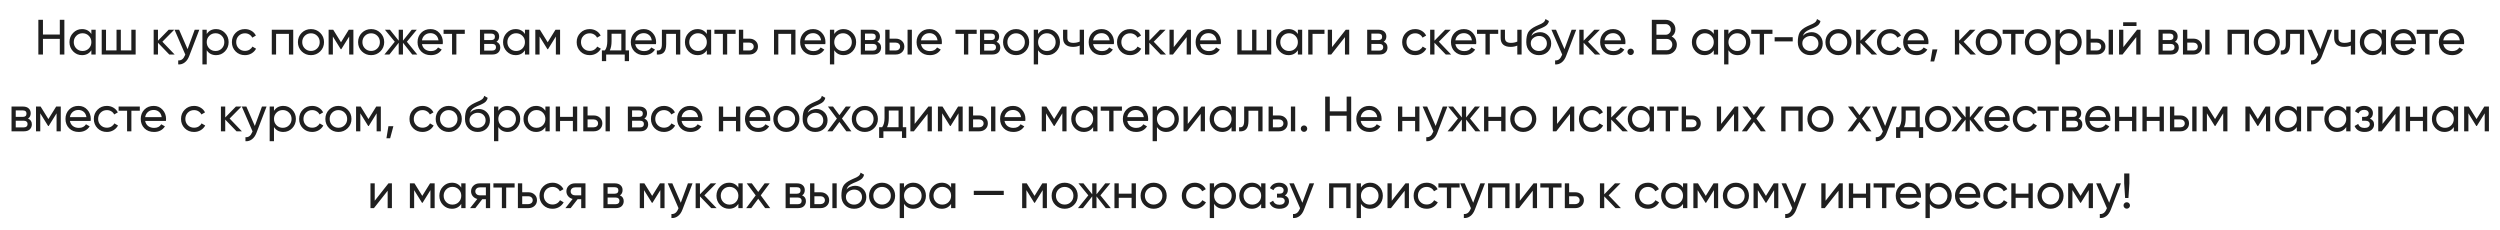 <?xml version="1.0" encoding="UTF-8"?> <svg xmlns="http://www.w3.org/2000/svg" width="1009" height="93" viewBox="0 0 1009 93" fill="none"> <path d="M24.138 8H25.978V22H24.138V15.7H17.338V22H15.478V8H17.338V13.94H24.138V8ZM36.874 12H38.614V22H36.874V20.28C36.007 21.6 34.747 22.26 33.094 22.26C31.694 22.26 30.5 21.753 29.514 20.74C28.527 19.713 28.034 18.467 28.034 17C28.034 15.533 28.527 14.293 29.514 13.28C30.5 12.253 31.694 11.74 33.094 11.74C34.747 11.74 36.007 12.4 36.874 13.72V12ZM33.314 20.58C34.327 20.58 35.174 20.24 35.854 19.56C36.534 18.867 36.874 18.013 36.874 17C36.874 15.987 36.534 15.14 35.854 14.46C35.174 13.767 34.327 13.42 33.314 13.42C32.314 13.42 31.474 13.767 30.794 14.46C30.114 15.14 29.774 15.987 29.774 17C29.774 18.013 30.114 18.867 30.794 19.56C31.474 20.24 32.314 20.58 33.314 20.58ZM53.01 12H54.75V22H41.05V12H42.79V20.34H47.03V12H48.77V20.34H53.01V12ZM70.477 22H68.317L63.757 17.26V22H62.017V12H63.757V16.42L68.077 12H70.317L65.537 16.84L70.477 22ZM78.582 12H80.442L76.362 22.62C75.936 23.753 75.336 24.613 74.562 25.2C73.789 25.8 72.909 26.067 71.922 26V24.38C73.149 24.473 74.049 23.807 74.622 22.38L74.782 22.02L70.442 12H72.282L75.702 19.84L78.582 12ZM87.215 11.74C88.615 11.74 89.809 12.253 90.795 13.28C91.782 14.293 92.275 15.533 92.275 17C92.275 18.467 91.782 19.713 90.795 20.74C89.809 21.753 88.615 22.26 87.215 22.26C85.562 22.26 84.302 21.6 83.435 20.28V26H81.695V12H83.435V13.72C84.302 12.4 85.562 11.74 87.215 11.74ZM86.995 20.58C87.995 20.58 88.835 20.24 89.515 19.56C90.195 18.867 90.535 18.013 90.535 17C90.535 15.987 90.195 15.14 89.515 14.46C88.835 13.767 87.995 13.42 86.995 13.42C85.982 13.42 85.135 13.767 84.455 14.46C83.775 15.14 83.435 15.987 83.435 17C83.435 18.013 83.775 18.867 84.455 19.56C85.135 20.24 85.982 20.58 86.995 20.58ZM98.852 22.26C97.345 22.26 96.092 21.76 95.092 20.76C94.092 19.747 93.592 18.493 93.592 17C93.592 15.507 94.092 14.26 95.092 13.26C96.092 12.247 97.345 11.74 98.852 11.74C99.838 11.74 100.725 11.98 101.512 12.46C102.298 12.927 102.885 13.56 103.272 14.36L101.812 15.2C101.558 14.667 101.165 14.24 100.632 13.92C100.112 13.6 99.518 13.44 98.852 13.44C97.852 13.44 97.012 13.78 96.332 14.46C95.665 15.14 95.332 15.987 95.332 17C95.332 18 95.665 18.84 96.332 19.52C97.012 20.2 97.852 20.54 98.852 20.54C99.518 20.54 100.118 20.387 100.652 20.08C101.185 19.76 101.592 19.333 101.872 18.8L103.352 19.66C102.925 20.447 102.312 21.08 101.512 21.56C100.712 22.027 99.825 22.26 98.852 22.26ZM118.349 12V22H116.609V13.66H111.429V22H109.689V12H118.349ZM129.238 20.74C128.211 21.753 126.964 22.26 125.498 22.26C124.031 22.26 122.784 21.753 121.758 20.74C120.744 19.727 120.238 18.48 120.238 17C120.238 15.52 120.744 14.273 121.758 13.26C122.784 12.247 124.031 11.74 125.498 11.74C126.964 11.74 128.211 12.247 129.238 13.26C130.264 14.273 130.778 15.52 130.778 17C130.778 18.48 130.264 19.727 129.238 20.74ZM125.498 20.56C126.498 20.56 127.338 20.22 128.018 19.54C128.698 18.86 129.038 18.013 129.038 17C129.038 15.987 128.698 15.14 128.018 14.46C127.338 13.78 126.498 13.44 125.498 13.44C124.511 13.44 123.678 13.78 122.998 14.46C122.318 15.14 121.978 15.987 121.978 17C121.978 18.013 122.318 18.86 122.998 19.54C123.678 20.22 124.511 20.56 125.498 20.56ZM142.629 12V22H140.929V14.74L137.749 19.86H137.529L134.349 14.74V22H132.629V12H134.489L137.629 17.06L140.769 12H142.629ZM153.525 20.74C152.499 21.753 151.252 22.26 149.785 22.26C148.319 22.26 147.072 21.753 146.045 20.74C145.032 19.727 144.525 18.48 144.525 17C144.525 15.52 145.032 14.273 146.045 13.26C147.072 12.247 148.319 11.74 149.785 11.74C151.252 11.74 152.499 12.247 153.525 13.26C154.552 14.273 155.065 15.52 155.065 17C155.065 18.48 154.552 19.727 153.525 20.74ZM149.785 20.56C150.785 20.56 151.625 20.22 152.305 19.54C152.985 18.86 153.325 18.013 153.325 17C153.325 15.987 152.985 15.14 152.305 14.46C151.625 13.78 150.785 13.44 149.785 13.44C148.799 13.44 147.965 13.78 147.285 14.46C146.605 15.14 146.265 15.987 146.265 17C146.265 18.013 146.605 18.86 147.285 19.54C147.965 20.22 148.799 20.56 149.785 20.56ZM168.416 22H166.376L162.636 17.26V22H160.916V17.26L157.176 22H155.156L159.336 16.84L155.356 12H157.376L160.916 16.42V12H162.636V16.42L166.176 12H168.216L164.216 16.84L168.416 22ZM170.3 17.8C170.473 18.693 170.88 19.387 171.52 19.88C172.173 20.373 172.973 20.62 173.92 20.62C175.24 20.62 176.2 20.133 176.8 19.16L178.28 20C177.306 21.507 175.84 22.26 173.88 22.26C172.293 22.26 171 21.767 170 20.78C169.013 19.78 168.52 18.52 168.52 17C168.52 15.493 169.006 14.24 169.98 13.24C170.953 12.24 172.213 11.74 173.76 11.74C175.226 11.74 176.42 12.26 177.34 13.3C178.273 14.327 178.74 15.567 178.74 17.02C178.74 17.273 178.72 17.533 178.68 17.8H170.3ZM173.76 13.38C172.826 13.38 172.053 13.647 171.44 14.18C170.826 14.7 170.446 15.4 170.3 16.28H176.98C176.833 15.333 176.46 14.613 175.86 14.12C175.26 13.627 174.56 13.38 173.76 13.38ZM187.589 12V13.68H184.189V22H182.449V13.68H179.029V12H187.589ZM200.374 16.86C201.401 17.287 201.914 18.06 201.914 19.18C201.914 20.007 201.634 20.687 201.074 21.22C200.527 21.74 199.741 22 198.714 22H193.714V12H198.314C199.314 12 200.087 12.253 200.634 12.76C201.181 13.253 201.454 13.907 201.454 14.72C201.454 15.68 201.094 16.393 200.374 16.86ZM198.234 13.56H195.414V16.18H198.234C199.247 16.18 199.754 15.733 199.754 14.84C199.754 13.987 199.247 13.56 198.234 13.56ZM198.614 20.42C199.121 20.42 199.507 20.3 199.774 20.06C200.054 19.82 200.194 19.48 200.194 19.04C200.194 18.627 200.054 18.307 199.774 18.08C199.507 17.84 199.121 17.72 198.614 17.72H195.414V20.42H198.614ZM211.872 12H213.612V22H211.872V20.28C211.006 21.6 209.746 22.26 208.092 22.26C206.692 22.26 205.499 21.753 204.512 20.74C203.526 19.713 203.032 18.467 203.032 17C203.032 15.533 203.526 14.293 204.512 13.28C205.499 12.253 206.692 11.74 208.092 11.74C209.746 11.74 211.006 12.4 211.872 13.72V12ZM208.312 20.58C209.326 20.58 210.172 20.24 210.852 19.56C211.532 18.867 211.872 18.013 211.872 17C211.872 15.987 211.532 15.14 210.852 14.46C210.172 13.767 209.326 13.42 208.312 13.42C207.312 13.42 206.472 13.767 205.792 14.46C205.112 15.14 204.772 15.987 204.772 17C204.772 18.013 205.112 18.867 205.792 19.56C206.472 20.24 207.312 20.58 208.312 20.58ZM226.049 12V22H224.349V14.74L221.169 19.86H220.949L217.769 14.74V22H216.049V12H217.909L221.049 17.06L224.189 12H226.049ZM238.005 22.26C236.498 22.26 235.245 21.76 234.245 20.76C233.245 19.747 232.745 18.493 232.745 17C232.745 15.507 233.245 14.26 234.245 13.26C235.245 12.247 236.498 11.74 238.005 11.74C238.991 11.74 239.878 11.98 240.665 12.46C241.451 12.927 242.038 13.56 242.425 14.36L240.965 15.2C240.711 14.667 240.318 14.24 239.785 13.92C239.265 13.6 238.671 13.44 238.005 13.44C237.005 13.44 236.165 13.78 235.485 14.46C234.818 15.14 234.485 15.987 234.485 17C234.485 18 234.818 18.84 235.485 19.52C236.165 20.2 237.005 20.54 238.005 20.54C238.671 20.54 239.271 20.387 239.805 20.08C240.338 19.76 240.745 19.333 241.025 18.8L242.505 19.66C242.078 20.447 241.465 21.08 240.665 21.56C239.865 22.027 238.978 22.26 238.005 22.26ZM252.486 20.34H253.866V24.68H252.146V22H244.646V24.68H242.926V20.34H244.146C244.786 19.46 245.106 18.227 245.106 16.64V12H252.486V20.34ZM246.126 20.34H250.766V13.62H246.826V16.64C246.826 18.133 246.593 19.367 246.126 20.34ZM256.371 17.8C256.544 18.693 256.951 19.387 257.591 19.88C258.244 20.373 259.044 20.62 259.991 20.62C261.311 20.62 262.271 20.133 262.871 19.16L264.351 20C263.378 21.507 261.911 22.26 259.951 22.26C258.364 22.26 257.071 21.767 256.071 20.78C255.084 19.78 254.591 18.52 254.591 17C254.591 15.493 255.078 14.24 256.051 13.24C257.024 12.24 258.284 11.74 259.831 11.74C261.298 11.74 262.491 12.26 263.411 13.3C264.344 14.327 264.811 15.567 264.811 17.02C264.811 17.273 264.791 17.533 264.751 17.8H256.371ZM259.831 13.38C258.898 13.38 258.124 13.647 257.511 14.18C256.898 14.7 256.518 15.4 256.371 16.28H263.051C262.904 15.333 262.531 14.613 261.931 14.12C261.331 13.627 260.631 13.38 259.831 13.38ZM274.56 12V22H272.82V13.68H268.88V17.76C268.88 19.4 268.547 20.547 267.88 21.2C267.227 21.84 266.3 22.107 265.1 22V20.36C265.78 20.453 266.287 20.307 266.62 19.92C266.967 19.52 267.14 18.787 267.14 17.72V12H274.56ZM285.277 12H287.017V22H285.277V20.28C284.41 21.6 283.15 22.26 281.497 22.26C280.097 22.26 278.904 21.753 277.917 20.74C276.93 19.713 276.437 18.467 276.437 17C276.437 15.533 276.93 14.293 277.917 13.28C278.904 12.253 280.097 11.74 281.497 11.74C283.15 11.74 284.41 12.4 285.277 13.72V12ZM281.717 20.58C282.73 20.58 283.577 20.24 284.257 19.56C284.937 18.867 285.277 18.013 285.277 17C285.277 15.987 284.937 15.14 284.257 14.46C283.577 13.767 282.73 13.42 281.717 13.42C280.717 13.42 279.877 13.767 279.197 14.46C278.517 15.14 278.177 15.987 278.177 17C278.177 18.013 278.517 18.867 279.197 19.56C279.877 20.24 280.717 20.58 281.717 20.58ZM296.893 12V13.68H293.493V22H291.753V13.68H288.333V12H296.893ZM302.438 15.6C303.438 15.6 304.265 15.9 304.918 16.5C305.585 17.087 305.918 17.853 305.918 18.8C305.918 19.747 305.585 20.52 304.918 21.12C304.265 21.707 303.438 22 302.438 22H298.218V12H299.958V15.6H302.438ZM302.438 20.38C302.931 20.38 303.345 20.24 303.678 19.96C304.025 19.667 304.198 19.28 304.198 18.8C304.198 18.32 304.025 17.933 303.678 17.64C303.345 17.347 302.931 17.2 302.438 17.2H299.958V20.38H302.438ZM321.048 12V22H319.308V13.66H314.128V22H312.388V12H321.048ZM324.717 17.8C324.89 18.693 325.297 19.387 325.937 19.88C326.59 20.373 327.39 20.62 328.337 20.62C329.657 20.62 330.617 20.133 331.217 19.16L332.697 20C331.724 21.507 330.257 22.26 328.297 22.26C326.71 22.26 325.417 21.767 324.417 20.78C323.43 19.78 322.937 18.52 322.937 17C322.937 15.493 323.424 14.24 324.397 13.24C325.37 12.24 326.63 11.74 328.177 11.74C329.644 11.74 330.837 12.26 331.757 13.3C332.69 14.327 333.157 15.567 333.157 17.02C333.157 17.273 333.137 17.533 333.097 17.8H324.717ZM328.177 13.38C327.244 13.38 326.47 13.647 325.857 14.18C325.244 14.7 324.864 15.4 324.717 16.28H331.397C331.25 15.333 330.877 14.613 330.277 14.12C329.677 13.627 328.977 13.38 328.177 13.38ZM340.477 11.74C341.877 11.74 343.07 12.253 344.057 13.28C345.044 14.293 345.537 15.533 345.537 17C345.537 18.467 345.044 19.713 344.057 20.74C343.07 21.753 341.877 22.26 340.477 22.26C338.824 22.26 337.564 21.6 336.697 20.28V26H334.957V12H336.697V13.72C337.564 12.4 338.824 11.74 340.477 11.74ZM340.257 20.58C341.257 20.58 342.097 20.24 342.777 19.56C343.457 18.867 343.797 18.013 343.797 17C343.797 15.987 343.457 15.14 342.777 14.46C342.097 13.767 341.257 13.42 340.257 13.42C339.244 13.42 338.397 13.767 337.717 14.46C337.037 15.14 336.697 15.987 336.697 17C336.697 18.013 337.037 18.867 337.717 19.56C338.397 20.24 339.244 20.58 340.257 20.58ZM354.073 16.86C355.1 17.287 355.613 18.06 355.613 19.18C355.613 20.007 355.333 20.687 354.773 21.22C354.227 21.74 353.44 22 352.413 22H347.413V12H352.013C353.013 12 353.787 12.253 354.333 12.76C354.88 13.253 355.153 13.907 355.153 14.72C355.153 15.68 354.793 16.393 354.073 16.86ZM351.933 13.56H349.113V16.18H351.933C352.947 16.18 353.453 15.733 353.453 14.84C353.453 13.987 352.947 13.56 351.933 13.56ZM352.313 20.42C352.82 20.42 353.207 20.3 353.473 20.06C353.753 19.82 353.893 19.48 353.893 19.04C353.893 18.627 353.753 18.307 353.473 18.08C353.207 17.84 352.82 17.72 352.313 17.72H349.113V20.42H352.313ZM361.511 15.6C362.511 15.6 363.338 15.9 363.991 16.5C364.658 17.087 364.991 17.853 364.991 18.8C364.991 19.747 364.658 20.52 363.991 21.12C363.338 21.707 362.511 22 361.511 22H357.291V12H359.031V15.6H361.511ZM366.291 12H368.031V22H366.291V12ZM361.511 20.38C362.005 20.38 362.418 20.24 362.751 19.96C363.098 19.667 363.271 19.28 363.271 18.8C363.271 18.32 363.098 17.933 362.751 17.64C362.418 17.347 362.005 17.2 361.511 17.2H359.031V20.38H361.511ZM371.71 17.8C371.883 18.693 372.29 19.387 372.93 19.88C373.583 20.373 374.383 20.62 375.33 20.62C376.65 20.62 377.61 20.133 378.21 19.16L379.69 20C378.717 21.507 377.25 22.26 375.29 22.26C373.703 22.26 372.41 21.767 371.41 20.78C370.423 19.78 369.93 18.52 369.93 17C369.93 15.493 370.417 14.24 371.39 13.24C372.363 12.24 373.623 11.74 375.17 11.74C376.637 11.74 377.83 12.26 378.75 13.3C379.683 14.327 380.15 15.567 380.15 17.02C380.15 17.273 380.13 17.533 380.09 17.8H371.71ZM375.17 13.38C374.237 13.38 373.463 13.647 372.85 14.18C372.237 14.7 371.857 15.4 371.71 16.28H378.39C378.243 15.333 377.87 14.613 377.27 14.12C376.67 13.627 375.97 13.38 375.17 13.38ZM394.19 12V13.68H390.79V22H389.05V13.68H385.63V12H394.19ZM402.175 16.86C403.202 17.287 403.715 18.06 403.715 19.18C403.715 20.007 403.435 20.687 402.875 21.22C402.328 21.74 401.542 22 400.515 22H395.515V12H400.115C401.115 12 401.888 12.253 402.435 12.76C402.982 13.253 403.255 13.907 403.255 14.72C403.255 15.68 402.895 16.393 402.175 16.86ZM400.035 13.56H397.215V16.18H400.035C401.048 16.18 401.555 15.733 401.555 14.84C401.555 13.987 401.048 13.56 400.035 13.56ZM400.415 20.42C400.922 20.42 401.308 20.3 401.575 20.06C401.855 19.82 401.995 19.48 401.995 19.04C401.995 18.627 401.855 18.307 401.575 18.08C401.308 17.84 400.922 17.72 400.415 17.72H397.215V20.42H400.415ZM413.833 20.74C412.806 21.753 411.56 22.26 410.093 22.26C408.626 22.26 407.38 21.753 406.353 20.74C405.34 19.727 404.833 18.48 404.833 17C404.833 15.52 405.34 14.273 406.353 13.26C407.38 12.247 408.626 11.74 410.093 11.74C411.56 11.74 412.806 12.247 413.833 13.26C414.86 14.273 415.373 15.52 415.373 17C415.373 18.48 414.86 19.727 413.833 20.74ZM410.093 20.56C411.093 20.56 411.933 20.22 412.613 19.54C413.293 18.86 413.633 18.013 413.633 17C413.633 15.987 413.293 15.14 412.613 14.46C411.933 13.78 411.093 13.44 410.093 13.44C409.106 13.44 408.273 13.78 407.593 14.46C406.913 15.14 406.573 15.987 406.573 17C406.573 18.013 406.913 18.86 407.593 19.54C408.273 20.22 409.106 20.56 410.093 20.56ZM422.744 11.74C424.144 11.74 425.338 12.253 426.324 13.28C427.311 14.293 427.804 15.533 427.804 17C427.804 18.467 427.311 19.713 426.324 20.74C425.338 21.753 424.144 22.26 422.744 22.26C421.091 22.26 419.831 21.6 418.964 20.28V26H417.224V12H418.964V13.72C419.831 12.4 421.091 11.74 422.744 11.74ZM422.524 20.58C423.524 20.58 424.364 20.24 425.044 19.56C425.724 18.867 426.064 18.013 426.064 17C426.064 15.987 425.724 15.14 425.044 14.46C424.364 13.767 423.524 13.42 422.524 13.42C421.511 13.42 420.664 13.767 419.984 14.46C419.304 15.14 418.964 15.987 418.964 17C418.964 18.013 419.304 18.867 419.984 19.56C420.664 20.24 421.511 20.58 422.524 20.58ZM435.766 12H437.506V22H435.766V18.4C434.966 18.747 434.066 18.92 433.066 18.92C431.786 18.92 430.792 18.62 430.086 18.02C429.392 17.407 429.046 16.507 429.046 15.32V12H430.786V15.22C430.786 15.967 430.986 16.5 431.386 16.82C431.799 17.14 432.399 17.3 433.186 17.3C434.132 17.3 434.992 17.127 435.766 16.78V12ZM441.169 17.8C441.343 18.693 441.749 19.387 442.389 19.88C443.043 20.373 443.843 20.62 444.789 20.62C446.109 20.62 447.069 20.133 447.669 19.16L449.149 20C448.176 21.507 446.709 22.26 444.749 22.26C443.163 22.26 441.869 21.767 440.869 20.78C439.883 19.78 439.389 18.52 439.389 17C439.389 15.493 439.876 14.24 440.849 13.24C441.823 12.24 443.083 11.74 444.629 11.74C446.096 11.74 447.289 12.26 448.209 13.3C449.143 14.327 449.609 15.567 449.609 17.02C449.609 17.273 449.589 17.533 449.549 17.8H441.169ZM444.629 13.38C443.696 13.38 442.923 13.647 442.309 14.18C441.696 14.7 441.316 15.4 441.169 16.28H447.849C447.703 15.333 447.329 14.613 446.729 14.12C446.129 13.627 445.429 13.38 444.629 13.38ZM456.09 22.26C454.583 22.26 453.33 21.76 452.33 20.76C451.33 19.747 450.83 18.493 450.83 17C450.83 15.507 451.33 14.26 452.33 13.26C453.33 12.247 454.583 11.74 456.09 11.74C457.077 11.74 457.963 11.98 458.75 12.46C459.537 12.927 460.123 13.56 460.51 14.36L459.05 15.2C458.797 14.667 458.403 14.24 457.87 13.92C457.35 13.6 456.757 13.44 456.09 13.44C455.09 13.44 454.25 13.78 453.57 14.46C452.903 15.14 452.57 15.987 452.57 17C452.57 18 452.903 18.84 453.57 19.52C454.25 20.2 455.09 20.54 456.09 20.54C456.757 20.54 457.357 20.387 457.89 20.08C458.423 19.76 458.83 19.333 459.11 18.8L460.59 19.66C460.163 20.447 459.55 21.08 458.75 21.56C457.95 22.027 457.063 22.26 456.09 22.26ZM470.587 22H468.427L463.867 17.26V22H462.127V12H463.867V16.42L468.187 12H470.427L465.647 16.84L470.587 22ZM479.266 12H480.666V22H478.946V14.98L473.406 22H472.006V12H473.726V19.02L479.266 12ZM484.334 17.8C484.507 18.693 484.914 19.387 485.554 19.88C486.207 20.373 487.007 20.62 487.954 20.62C489.274 20.62 490.234 20.133 490.834 19.16L492.314 20C491.341 21.507 489.874 22.26 487.914 22.26C486.327 22.26 485.034 21.767 484.034 20.78C483.047 19.78 482.554 18.52 482.554 17C482.554 15.493 483.041 14.24 484.014 13.24C484.987 12.24 486.247 11.74 487.794 11.74C489.261 11.74 490.454 12.26 491.374 13.3C492.307 14.327 492.774 15.567 492.774 17.02C492.774 17.273 492.754 17.533 492.714 17.8H484.334ZM487.794 13.38C486.861 13.38 486.087 13.647 485.474 14.18C484.861 14.7 484.481 15.4 484.334 16.28H491.014C490.867 15.333 490.494 14.613 489.894 14.12C489.294 13.627 488.594 13.38 487.794 13.38ZM511.334 12H513.074V22L499.374 22V12H501.114V20.34H505.354V12H507.094V20.34H511.334V12ZM523.821 12H525.561V22H523.821V20.28C522.955 21.6 521.695 22.26 520.041 22.26C518.641 22.26 517.448 21.753 516.461 20.74C515.475 19.713 514.981 18.467 514.981 17C514.981 15.533 515.475 14.293 516.461 13.28C517.448 12.253 518.641 11.74 520.041 11.74C521.695 11.74 522.955 12.4 523.821 13.72V12ZM520.261 20.58C521.275 20.58 522.121 20.24 522.801 19.56C523.481 18.867 523.821 18.013 523.821 17C523.821 15.987 523.481 15.14 522.801 14.46C522.121 13.767 521.275 13.42 520.261 13.42C519.261 13.42 518.421 13.767 517.741 14.46C517.061 15.14 516.721 15.987 516.721 17C516.721 18.013 517.061 18.867 517.741 19.56C518.421 20.24 519.261 20.58 520.261 20.58ZM534.558 12V13.68H529.738V22H527.998V12H534.558ZM543.144 12H544.544V22H542.824V14.98L537.284 22H535.884V12H537.604V19.02L543.144 12ZM558.452 16.86C559.479 17.287 559.992 18.06 559.992 19.18C559.992 20.007 559.712 20.687 559.152 21.22C558.606 21.74 557.819 22 556.792 22H551.792V12H556.392C557.392 12 558.166 12.253 558.712 12.76C559.259 13.253 559.532 13.907 559.532 14.72C559.532 15.68 559.172 16.393 558.452 16.86ZM556.312 13.56H553.492V16.18H556.312C557.326 16.18 557.832 15.733 557.832 14.84C557.832 13.987 557.326 13.56 556.312 13.56ZM556.692 20.42C557.199 20.42 557.586 20.3 557.852 20.06C558.132 19.82 558.272 19.48 558.272 19.04C558.272 18.627 558.132 18.307 557.852 18.08C557.586 17.84 557.199 17.72 556.692 17.72H553.492V20.42H556.692ZM571.17 22.26C569.664 22.26 568.41 21.76 567.41 20.76C566.41 19.747 565.91 18.493 565.91 17C565.91 15.507 566.41 14.26 567.41 13.26C568.41 12.247 569.664 11.74 571.17 11.74C572.157 11.74 573.044 11.98 573.83 12.46C574.617 12.927 575.204 13.56 575.59 14.36L574.13 15.2C573.877 14.667 573.484 14.24 572.95 13.92C572.43 13.6 571.837 13.44 571.17 13.44C570.17 13.44 569.33 13.78 568.65 14.46C567.984 15.14 567.65 15.987 567.65 17C567.65 18 567.984 18.84 568.65 19.52C569.33 20.2 570.17 20.54 571.17 20.54C571.837 20.54 572.437 20.387 572.97 20.08C573.504 19.76 573.91 19.333 574.19 18.8L575.67 19.66C575.244 20.447 574.63 21.08 573.83 21.56C573.03 22.027 572.144 22.26 571.17 22.26ZM585.668 22H583.508L578.948 17.26V22H577.208V12H578.948V16.42L583.268 12H585.508L580.728 16.84L585.668 22ZM587.388 17.8C587.561 18.693 587.968 19.387 588.608 19.88C589.261 20.373 590.061 20.62 591.008 20.62C592.328 20.62 593.288 20.133 593.888 19.16L595.368 20C594.395 21.507 592.928 22.26 590.968 22.26C589.381 22.26 588.088 21.767 587.088 20.78C586.101 19.78 585.608 18.52 585.608 17C585.608 15.493 586.095 14.24 587.068 13.24C588.041 12.24 589.301 11.74 590.848 11.74C592.315 11.74 593.508 12.26 594.428 13.3C595.361 14.327 595.828 15.567 595.828 17.02C595.828 17.273 595.808 17.533 595.768 17.8H587.388ZM590.848 13.38C589.915 13.38 589.141 13.647 588.528 14.18C587.915 14.7 587.535 15.4 587.388 16.28H594.068C593.921 15.333 593.548 14.613 592.948 14.12C592.348 13.627 591.648 13.38 590.848 13.38ZM604.678 12V13.68H601.278V22H599.538V13.68H596.118V12H604.678ZM612.381 12H614.121V22H612.381V18.4C611.581 18.747 610.681 18.92 609.681 18.92C608.401 18.92 607.407 18.62 606.701 18.02C606.007 17.407 605.661 16.507 605.661 15.32V12H607.401V15.22C607.401 15.967 607.601 16.5 608.001 16.82C608.414 17.14 609.014 17.3 609.801 17.3C610.747 17.3 611.607 17.127 612.381 16.78V12ZM621.104 22.26C619.624 22.26 618.404 21.773 617.444 20.8C616.484 19.827 616.004 18.573 616.004 17.04C616.004 15.333 616.251 14.02 616.744 13.1C617.251 12.18 618.277 11.347 619.824 10.6C620.104 10.467 620.484 10.293 620.964 10.08C621.457 9.867 621.817 9.707 622.044 9.6C622.271 9.48 622.524 9.327 622.804 9.14C623.084 8.94 623.291 8.727 623.424 8.5C623.571 8.26 623.677 7.987 623.744 7.68L625.144 8.48C625.104 8.693 625.051 8.893 624.984 9.08C624.917 9.253 624.817 9.427 624.684 9.6C624.564 9.76 624.457 9.9 624.364 10.02C624.271 10.14 624.111 10.273 623.884 10.42C623.671 10.553 623.511 10.653 623.404 10.72C623.311 10.787 623.117 10.887 622.824 11.02C622.544 11.153 622.351 11.247 622.244 11.3C622.151 11.34 621.931 11.433 621.584 11.58C621.237 11.713 621.024 11.8 620.944 11.84C620.037 12.227 619.371 12.62 618.944 13.02C618.531 13.42 618.231 13.927 618.044 14.54C618.471 14.007 619.004 13.613 619.644 13.36C620.284 13.107 620.924 12.98 621.564 12.98C622.817 12.98 623.877 13.407 624.744 14.26C625.624 15.113 626.064 16.213 626.064 17.56C626.064 18.92 625.597 20.047 624.664 20.94C623.731 21.82 622.544 22.26 621.104 22.26ZM618.764 19.7C619.391 20.287 620.171 20.58 621.104 20.58C622.037 20.58 622.804 20.293 623.404 19.72C624.017 19.147 624.324 18.427 624.324 17.56C624.324 16.667 624.031 15.94 623.444 15.38C622.871 14.807 622.111 14.52 621.164 14.52C620.311 14.52 619.537 14.793 618.844 15.34C618.164 15.873 617.824 16.58 617.824 17.46C617.824 18.367 618.137 19.113 618.764 19.7ZM634.301 12H636.161L632.081 22.62C631.654 23.753 631.054 24.613 630.281 25.2C629.508 25.8 628.628 26.067 627.641 26V24.38C628.868 24.473 629.768 23.807 630.341 22.38L630.501 22.02L626.161 12H628.001L631.421 19.84L634.301 12ZM645.874 22H643.714L639.154 17.26V22H637.414V12H639.154V16.42L643.474 12H645.714L640.934 16.84L645.874 22ZM647.594 17.8C647.768 18.693 648.174 19.387 648.814 19.88C649.468 20.373 650.268 20.62 651.214 20.62C652.534 20.62 653.494 20.133 654.094 19.16L655.574 20C654.601 21.507 653.134 22.26 651.174 22.26C649.588 22.26 648.294 21.767 647.294 20.78C646.308 19.78 645.814 18.52 645.814 17C645.814 15.493 646.301 14.24 647.274 13.24C648.248 12.24 649.508 11.74 651.054 11.74C652.521 11.74 653.714 12.26 654.634 13.3C655.568 14.327 656.034 15.567 656.034 17.02C656.034 17.273 656.014 17.533 655.974 17.8H647.594ZM651.054 13.38C650.121 13.38 649.348 13.647 648.734 14.18C648.121 14.7 647.741 15.4 647.594 16.28H654.274C654.128 15.333 653.754 14.613 653.154 14.12C652.554 13.627 651.854 13.38 651.054 13.38ZM658.134 22.22C657.774 22.22 657.467 22.093 657.214 21.84C656.96 21.587 656.834 21.28 656.834 20.92C656.834 20.56 656.96 20.253 657.214 20C657.467 19.747 657.774 19.62 658.134 19.62C658.507 19.62 658.814 19.747 659.054 20C659.307 20.253 659.434 20.56 659.434 20.92C659.434 21.28 659.307 21.587 659.054 21.84C658.814 22.093 658.507 22.22 658.134 22.22ZM674.677 14.74C675.317 15.047 675.824 15.487 676.197 16.06C676.584 16.633 676.777 17.293 676.777 18.04C676.777 19.16 676.384 20.1 675.597 20.86C674.81 21.62 673.85 22 672.717 22H666.677V8H672.277C673.37 8 674.297 8.367 675.057 9.1C675.817 9.833 676.197 10.74 676.197 11.82C676.197 13.06 675.69 14.033 674.677 14.74ZM672.277 9.74H668.537V14.02H672.277C672.864 14.02 673.357 13.813 673.757 13.4C674.157 12.987 674.357 12.48 674.357 11.88C674.357 11.293 674.15 10.793 673.737 10.38C673.337 9.953 672.85 9.74 672.277 9.74ZM672.717 20.26C673.344 20.26 673.87 20.04 674.297 19.6C674.724 19.16 674.937 18.62 674.937 17.98C674.937 17.353 674.717 16.82 674.277 16.38C673.85 15.94 673.33 15.72 672.717 15.72H668.537V20.26H672.717ZM691.682 12H693.422V22H691.682V20.28C690.815 21.6 689.555 22.26 687.902 22.26C686.502 22.26 685.308 21.753 684.322 20.74C683.335 19.713 682.842 18.467 682.842 17C682.842 15.533 683.335 14.293 684.322 13.28C685.308 12.253 686.502 11.74 687.902 11.74C689.555 11.74 690.815 12.4 691.682 13.72V12ZM688.122 20.58C689.135 20.58 689.982 20.24 690.662 19.56C691.342 18.867 691.682 18.013 691.682 17C691.682 15.987 691.342 15.14 690.662 14.46C689.982 13.767 689.135 13.42 688.122 13.42C687.122 13.42 686.282 13.767 685.602 14.46C684.922 15.14 684.582 15.987 684.582 17C684.582 18.013 684.922 18.867 685.602 19.56C686.282 20.24 687.122 20.58 688.122 20.58ZM701.378 11.74C702.778 11.74 703.971 12.253 704.958 13.28C705.945 14.293 706.438 15.533 706.438 17C706.438 18.467 705.945 19.713 704.958 20.74C703.971 21.753 702.778 22.26 701.378 22.26C699.725 22.26 698.465 21.6 697.598 20.28V26H695.858V12H697.598V13.72C698.465 12.4 699.725 11.74 701.378 11.74ZM701.158 20.58C702.158 20.58 702.998 20.24 703.678 19.56C704.358 18.867 704.698 18.013 704.698 17C704.698 15.987 704.358 15.14 703.678 14.46C702.998 13.767 702.158 13.42 701.158 13.42C700.145 13.42 699.298 13.767 698.618 14.46C697.938 15.14 697.598 15.987 697.598 17C697.598 18.013 697.938 18.867 698.618 19.56C699.298 20.24 700.145 20.58 701.158 20.58ZM715.364 12V13.68H711.964V22H710.224V13.68H706.804V12H715.364ZM716.243 16.7V15.02H723.543V16.7H716.243ZM730.696 22.26C729.216 22.26 727.996 21.773 727.036 20.8C726.076 19.827 725.596 18.573 725.596 17.04C725.596 15.333 725.843 14.02 726.336 13.1C726.843 12.18 727.87 11.347 729.416 10.6C729.696 10.467 730.076 10.293 730.556 10.08C731.05 9.867 731.41 9.707 731.636 9.6C731.863 9.48 732.116 9.327 732.396 9.14C732.676 8.94 732.883 8.727 733.016 8.5C733.163 8.26 733.27 7.987 733.336 7.68L734.736 8.48C734.696 8.693 734.643 8.893 734.576 9.08C734.51 9.253 734.41 9.427 734.276 9.6C734.156 9.76 734.05 9.9 733.956 10.02C733.863 10.14 733.703 10.273 733.476 10.42C733.263 10.553 733.103 10.653 732.996 10.72C732.903 10.787 732.71 10.887 732.416 11.02C732.136 11.153 731.943 11.247 731.836 11.3C731.743 11.34 731.523 11.433 731.176 11.58C730.83 11.713 730.616 11.8 730.536 11.84C729.63 12.227 728.963 12.62 728.536 13.02C728.123 13.42 727.823 13.927 727.636 14.54C728.063 14.007 728.596 13.613 729.236 13.36C729.876 13.107 730.516 12.98 731.156 12.98C732.41 12.98 733.47 13.407 734.336 14.26C735.216 15.113 735.656 16.213 735.656 17.56C735.656 18.92 735.19 20.047 734.256 20.94C733.323 21.82 732.136 22.26 730.696 22.26ZM728.356 19.7C728.983 20.287 729.763 20.58 730.696 20.58C731.63 20.58 732.396 20.293 732.996 19.72C733.61 19.147 733.916 18.427 733.916 17.56C733.916 16.667 733.623 15.94 733.036 15.38C732.463 14.807 731.703 14.52 730.756 14.52C729.903 14.52 729.13 14.793 728.436 15.34C727.756 15.873 727.416 16.58 727.416 17.46C727.416 18.367 727.73 19.113 728.356 19.7ZM745.744 20.74C744.717 21.753 743.471 22.26 742.004 22.26C740.537 22.26 739.291 21.753 738.264 20.74C737.251 19.727 736.744 18.48 736.744 17C736.744 15.52 737.251 14.273 738.264 13.26C739.291 12.247 740.537 11.74 742.004 11.74C743.471 11.74 744.717 12.247 745.744 13.26C746.771 14.273 747.284 15.52 747.284 17C747.284 18.48 746.771 19.727 745.744 20.74ZM742.004 20.56C743.004 20.56 743.844 20.22 744.524 19.54C745.204 18.86 745.544 18.013 745.544 17C745.544 15.987 745.204 15.14 744.524 14.46C743.844 13.78 743.004 13.44 742.004 13.44C741.017 13.44 740.184 13.78 739.504 14.46C738.824 15.14 738.484 15.987 738.484 17C738.484 18.013 738.824 18.86 739.504 19.54C740.184 20.22 741.017 20.56 742.004 20.56ZM757.595 22H755.435L750.875 17.26V22H749.135V12H750.875V16.42L755.195 12H757.435L752.655 16.84L757.595 22ZM762.795 22.26C761.289 22.26 760.035 21.76 759.035 20.76C758.035 19.747 757.535 18.493 757.535 17C757.535 15.507 758.035 14.26 759.035 13.26C760.035 12.247 761.289 11.74 762.795 11.74C763.782 11.74 764.669 11.98 765.455 12.46C766.242 12.927 766.829 13.56 767.215 14.36L765.755 15.2C765.502 14.667 765.109 14.24 764.575 13.92C764.055 13.6 763.462 13.44 762.795 13.44C761.795 13.44 760.955 13.78 760.275 14.46C759.609 15.14 759.275 15.987 759.275 17C759.275 18 759.609 18.84 760.275 19.52C760.955 20.2 761.795 20.54 762.795 20.54C763.462 20.54 764.062 20.387 764.595 20.08C765.129 19.76 765.535 19.333 765.815 18.8L767.295 19.66C766.869 20.447 766.255 21.08 765.455 21.56C764.655 22.027 763.769 22.26 762.795 22.26ZM769.897 17.8C770.07 18.693 770.477 19.387 771.117 19.88C771.77 20.373 772.57 20.62 773.517 20.62C774.837 20.62 775.797 20.133 776.397 19.16L777.877 20C776.903 21.507 775.437 22.26 773.477 22.26C771.89 22.26 770.597 21.767 769.597 20.78C768.61 19.78 768.117 18.52 768.117 17C768.117 15.493 768.603 14.24 769.577 13.24C770.55 12.24 771.81 11.74 773.357 11.74C774.823 11.74 776.017 12.26 776.937 13.3C777.87 14.327 778.337 15.567 778.337 17.02C778.337 17.273 778.317 17.533 778.277 17.8H769.897ZM773.357 13.38C772.423 13.38 771.65 13.647 771.037 14.18C770.423 14.7 770.043 15.4 769.897 16.28H776.577C776.43 15.333 776.057 14.613 775.457 14.12C774.857 13.627 774.157 13.38 773.357 13.38ZM781.936 19.94L780.636 24.8H779.136L779.936 19.94H781.936ZM797.455 22H795.295L790.735 17.26V22H788.995V12H790.735V16.42L795.055 12H797.295L792.515 16.84L797.455 22ZM806.395 20.74C805.368 21.753 804.121 22.26 802.655 22.26C801.188 22.26 799.941 21.753 798.915 20.74C797.901 19.727 797.395 18.48 797.395 17C797.395 15.52 797.901 14.273 798.915 13.26C799.941 12.247 801.188 11.74 802.655 11.74C804.121 11.74 805.368 12.247 806.395 13.26C807.421 14.273 807.935 15.52 807.935 17C807.935 18.48 807.421 19.727 806.395 20.74ZM802.655 20.56C803.655 20.56 804.495 20.22 805.175 19.54C805.855 18.86 806.195 18.013 806.195 17C806.195 15.987 805.855 15.14 805.175 14.46C804.495 13.78 803.655 13.44 802.655 13.44C801.668 13.44 800.835 13.78 800.155 14.46C799.475 15.14 799.135 15.987 799.135 17C799.135 18.013 799.475 18.86 800.155 19.54C800.835 20.22 801.668 20.56 802.655 20.56ZM816.835 12V13.68H813.435V22H811.695V13.68H808.275V12H816.835ZM826.21 20.74C825.183 21.753 823.936 22.26 822.47 22.26C821.003 22.26 819.756 21.753 818.73 20.74C817.716 19.727 817.21 18.48 817.21 17C817.21 15.52 817.716 14.273 818.73 13.26C819.756 12.247 821.003 11.74 822.47 11.74C823.936 11.74 825.183 12.247 826.21 13.26C827.236 14.273 827.75 15.52 827.75 17C827.75 18.48 827.236 19.727 826.21 20.74ZM822.47 20.56C823.47 20.56 824.31 20.22 824.99 19.54C825.67 18.86 826.01 18.013 826.01 17C826.01 15.987 825.67 15.14 824.99 14.46C824.31 13.78 823.47 13.44 822.47 13.44C821.483 13.44 820.65 13.78 819.97 14.46C819.29 15.14 818.95 15.987 818.95 17C818.95 18.013 819.29 18.86 819.97 19.54C820.65 20.22 821.483 20.56 822.47 20.56ZM835.121 11.74C836.521 11.74 837.714 12.253 838.701 13.28C839.687 14.293 840.181 15.533 840.181 17C840.181 18.467 839.687 19.713 838.701 20.74C837.714 21.753 836.521 22.26 835.121 22.26C833.467 22.26 832.207 21.6 831.341 20.28V26H829.601V12H831.341V13.72C832.207 12.4 833.467 11.74 835.121 11.74ZM834.901 20.58C835.901 20.58 836.741 20.24 837.421 19.56C838.101 18.867 838.441 18.013 838.441 17C838.441 15.987 838.101 15.14 837.421 14.46C836.741 13.767 835.901 13.42 834.901 13.42C833.887 13.42 833.041 13.767 832.361 14.46C831.681 15.14 831.341 15.987 831.341 17C831.341 18.013 831.681 18.867 832.361 19.56C833.041 20.24 833.887 20.58 834.901 20.58ZM846.277 15.6C847.277 15.6 848.104 15.9 848.757 16.5C849.424 17.087 849.757 17.853 849.757 18.8C849.757 19.747 849.424 20.52 848.757 21.12C848.104 21.707 847.277 22 846.277 22H842.057V12H843.797V15.6H846.277ZM851.057 12H852.797V22H851.057V12ZM846.277 20.38C846.77 20.38 847.184 20.24 847.517 19.96C847.864 19.667 848.037 19.28 848.037 18.8C848.037 18.32 847.864 17.933 847.517 17.64C847.184 17.347 846.77 17.2 846.277 17.2H843.797V20.38H846.277ZM856.896 10.5V8.98H862.296V10.5H856.896ZM862.516 12H863.916V22H862.196V14.98L856.656 22H855.256V12H856.976V19.02L862.516 12ZM877.824 16.86C878.851 17.287 879.364 18.06 879.364 19.18C879.364 20.007 879.084 20.687 878.524 21.22C877.977 21.74 877.191 22 876.164 22H871.164V12H875.764C876.764 12 877.537 12.253 878.084 12.76C878.631 13.253 878.904 13.907 878.904 14.72C878.904 15.68 878.544 16.393 877.824 16.86ZM875.684 13.56H872.864V16.18H875.684C876.697 16.18 877.204 15.733 877.204 14.84C877.204 13.987 876.697 13.56 875.684 13.56ZM876.064 20.42C876.571 20.42 876.957 20.3 877.224 20.06C877.504 19.82 877.644 19.48 877.644 19.04C877.644 18.627 877.504 18.307 877.224 18.08C876.957 17.84 876.571 17.72 876.064 17.72H872.864V20.42H876.064ZM885.262 15.6C886.262 15.6 887.089 15.9 887.742 16.5C888.409 17.087 888.742 17.853 888.742 18.8C888.742 19.747 888.409 20.52 887.742 21.12C887.089 21.707 886.262 22 885.262 22H881.042V12H882.782V15.6H885.262ZM890.042 12H891.782V22H890.042V12ZM885.262 20.38C885.756 20.38 886.169 20.24 886.502 19.96C886.849 19.667 887.022 19.28 887.022 18.8C887.022 18.32 886.849 17.933 886.502 17.64C886.169 17.347 885.756 17.2 885.262 17.2H882.782V20.38H885.262ZM907.701 12V22H905.961V13.66H900.781V22H899.041V12H907.701ZM918.589 20.74C917.563 21.753 916.316 22.26 914.849 22.26C913.383 22.26 912.136 21.753 911.109 20.74C910.096 19.727 909.589 18.48 909.589 17C909.589 15.52 910.096 14.273 911.109 13.26C912.136 12.247 913.383 11.74 914.849 11.74C916.316 11.74 917.563 12.247 918.589 13.26C919.616 14.273 920.129 15.52 920.129 17C920.129 18.48 919.616 19.727 918.589 20.74ZM914.849 20.56C915.849 20.56 916.689 20.22 917.369 19.54C918.049 18.86 918.389 18.013 918.389 17C918.389 15.987 918.049 15.14 917.369 14.46C916.689 13.78 915.849 13.44 914.849 13.44C913.863 13.44 913.029 13.78 912.349 14.46C911.669 15.14 911.329 15.987 911.329 17C911.329 18.013 911.669 18.86 912.349 19.54C913.029 20.22 913.863 20.56 914.849 20.56ZM929.969 12V22H928.229V13.68H924.289V17.76C924.289 19.4 923.956 20.547 923.289 21.2C922.636 21.84 921.709 22.107 920.509 22V20.36C921.189 20.453 921.696 20.307 922.029 19.92C922.376 19.52 922.549 18.787 922.549 17.72V12H929.969ZM939.386 12H941.246L937.166 22.62C936.739 23.753 936.139 24.613 935.366 25.2C934.592 25.8 933.712 26.067 932.726 26V24.38C933.952 24.473 934.852 23.807 935.426 22.38L935.586 22.02L931.246 12H933.086L936.506 19.84L939.386 12ZM948.799 12H950.539V22H948.799V18.4C947.999 18.747 947.099 18.92 946.099 18.92C944.819 18.92 943.825 18.62 943.119 18.02C942.425 17.407 942.079 16.507 942.079 15.32V12H943.819V15.22C943.819 15.967 944.019 16.5 944.419 16.82C944.832 17.14 945.432 17.3 946.219 17.3C947.165 17.3 948.025 17.127 948.799 16.78V12ZM961.262 12H963.002V22H961.262V20.28C960.395 21.6 959.135 22.26 957.482 22.26C956.082 22.26 954.889 21.753 953.902 20.74C952.915 19.713 952.422 18.467 952.422 17C952.422 15.533 952.915 14.293 953.902 13.28C954.889 12.253 956.082 11.74 957.482 11.74C959.135 11.74 960.395 12.4 961.262 13.72V12ZM957.702 20.58C958.715 20.58 959.562 20.24 960.242 19.56C960.922 18.867 961.262 18.013 961.262 17C961.262 15.987 960.922 15.14 960.242 14.46C959.562 13.767 958.715 13.42 957.702 13.42C956.702 13.42 955.862 13.767 955.182 14.46C954.502 15.14 954.162 15.987 954.162 17C954.162 18.013 954.502 18.867 955.182 19.56C955.862 20.24 956.702 20.58 957.702 20.58ZM966.658 17.8C966.832 18.693 967.238 19.387 967.878 19.88C968.532 20.373 969.332 20.62 970.278 20.62C971.598 20.62 972.558 20.133 973.158 19.16L974.638 20C973.665 21.507 972.198 22.26 970.238 22.26C968.652 22.26 967.358 21.767 966.358 20.78C965.372 19.78 964.878 18.52 964.878 17C964.878 15.493 965.365 14.24 966.338 13.24C967.312 12.24 968.572 11.74 970.118 11.74C971.585 11.74 972.778 12.26 973.698 13.3C974.632 14.327 975.098 15.567 975.098 17.02C975.098 17.273 975.078 17.533 975.038 17.8H966.658ZM970.118 13.38C969.185 13.38 968.412 13.647 967.798 14.18C967.185 14.7 966.805 15.4 966.658 16.28H973.338C973.192 15.333 972.818 14.613 972.218 14.12C971.618 13.627 970.918 13.38 970.118 13.38ZM983.948 12V13.68H980.548V22H978.808V13.68H975.388V12H983.948ZM986.102 17.8C986.275 18.693 986.682 19.387 987.322 19.88C987.975 20.373 988.775 20.62 989.722 20.62C991.042 20.62 992.002 20.133 992.602 19.16L994.082 20C993.109 21.507 991.642 22.26 989.682 22.26C988.095 22.26 986.802 21.767 985.802 20.78C984.815 19.78 984.322 18.52 984.322 17C984.322 15.493 984.809 14.24 985.782 13.24C986.755 12.24 988.015 11.74 989.562 11.74C991.029 11.74 992.222 12.26 993.142 13.3C994.075 14.327 994.542 15.567 994.542 17.02C994.542 17.273 994.522 17.533 994.482 17.8H986.102ZM989.562 13.38C988.629 13.38 987.855 13.647 987.242 14.18C986.629 14.7 986.249 15.4 986.102 16.28H992.782C992.635 15.333 992.262 14.613 991.662 14.12C991.062 13.627 990.362 13.38 989.562 13.38ZM11.313 47.86C12.34 48.287 12.853 49.06 12.853 50.18C12.853 51.007 12.573 51.687 12.013 52.22C11.466 52.74 10.68 53 9.653 53H4.653V43H9.253C10.253 43 11.027 43.253 11.573 43.76C12.12 44.253 12.393 44.907 12.393 45.72C12.393 46.68 12.033 47.393 11.313 47.86ZM9.173 44.56H6.353V47.18H9.173C10.187 47.18 10.693 46.733 10.693 45.84C10.693 44.987 10.187 44.56 9.173 44.56ZM9.553 51.42C10.06 51.42 10.447 51.3 10.713 51.06C10.993 50.82 11.133 50.48 11.133 50.04C11.133 49.627 10.993 49.307 10.713 49.08C10.447 48.84 10.06 48.72 9.553 48.72H6.353V51.42H9.553ZM24.531 43V53H22.831V45.74L19.651 50.86H19.431L16.251 45.74V53H14.531V43H16.391L19.531 48.06L22.671 43H24.531ZM28.208 48.8C28.381 49.693 28.788 50.387 29.428 50.88C30.081 51.373 30.881 51.62 31.828 51.62C33.148 51.62 34.108 51.133 34.708 50.16L36.188 51C35.214 52.507 33.748 53.26 31.788 53.26C30.201 53.26 28.908 52.767 27.908 51.78C26.921 50.78 26.428 49.52 26.428 48C26.428 46.493 26.914 45.24 27.888 44.24C28.861 43.24 30.121 42.74 31.668 42.74C33.134 42.74 34.328 43.26 35.248 44.3C36.181 45.327 36.648 46.567 36.648 48.02C36.648 48.273 36.628 48.533 36.588 48.8H28.208ZM31.668 44.38C30.734 44.38 29.961 44.647 29.348 45.18C28.734 45.7 28.354 46.4 28.208 47.28H34.888C34.741 46.333 34.368 45.613 33.768 45.12C33.168 44.627 32.468 44.38 31.668 44.38ZM43.128 53.26C41.621 53.26 40.368 52.76 39.368 51.76C38.368 50.747 37.868 49.493 37.868 48C37.868 46.507 38.368 45.26 39.368 44.26C40.368 43.247 41.621 42.74 43.128 42.74C44.115 42.74 45.002 42.98 45.788 43.46C46.575 43.927 47.161 44.56 47.548 45.36L46.088 46.2C45.835 45.667 45.441 45.24 44.908 44.92C44.388 44.6 43.795 44.44 43.128 44.44C42.128 44.44 41.288 44.78 40.608 45.46C39.941 46.14 39.608 46.987 39.608 48C39.608 49 39.941 49.84 40.608 50.52C41.288 51.2 42.128 51.54 43.128 51.54C43.795 51.54 44.395 51.387 44.928 51.08C45.462 50.76 45.868 50.333 46.148 49.8L47.628 50.66C47.202 51.447 46.588 52.08 45.788 52.56C44.988 53.027 44.102 53.26 43.128 53.26ZM56.43 43V44.68H53.03V53H51.29V44.68H47.87V43H56.43ZM58.584 48.8C58.758 49.693 59.164 50.387 59.804 50.88C60.458 51.373 61.258 51.62 62.204 51.62C63.524 51.62 64.484 51.133 65.084 50.16L66.564 51C65.591 52.507 64.124 53.26 62.164 53.26C60.578 53.26 59.284 52.767 58.284 51.78C57.297 50.78 56.804 49.52 56.804 48C56.804 46.493 57.291 45.24 58.264 44.24C59.237 43.24 60.498 42.74 62.044 42.74C63.511 42.74 64.704 43.26 65.624 44.3C66.558 45.327 67.024 46.567 67.024 48.02C67.024 48.273 67.004 48.533 66.964 48.8H58.584ZM62.044 44.38C61.111 44.38 60.337 44.647 59.724 45.18C59.111 45.7 58.731 46.4 58.584 47.28H65.264C65.118 46.333 64.744 45.613 64.144 45.12C63.544 44.627 62.844 44.38 62.044 44.38ZM78.324 53.26C76.818 53.26 75.564 52.76 74.564 51.76C73.564 50.747 73.064 49.493 73.064 48C73.064 46.507 73.564 45.26 74.564 44.26C75.564 43.247 76.818 42.74 78.324 42.74C79.311 42.74 80.198 42.98 80.984 43.46C81.771 43.927 82.358 44.56 82.744 45.36L81.284 46.2C81.031 45.667 80.638 45.24 80.104 44.92C79.584 44.6 78.991 44.44 78.324 44.44C77.324 44.44 76.484 44.78 75.804 45.46C75.138 46.14 74.804 46.987 74.804 48C74.804 49 75.138 49.84 75.804 50.52C76.484 51.2 77.324 51.54 78.324 51.54C78.991 51.54 79.591 51.387 80.124 51.08C80.658 50.76 81.064 50.333 81.344 49.8L82.824 50.66C82.398 51.447 81.784 52.08 80.984 52.56C80.184 53.027 79.298 53.26 78.324 53.26ZM97.622 53H95.462L90.902 48.26V53H89.162V43H90.902V47.42L95.222 43H97.462L92.682 47.84L97.622 53ZM105.727 43H107.587L103.507 53.62C103.08 54.753 102.48 55.613 101.707 56.2C100.934 56.8 100.054 57.067 99.067 57V55.38C100.294 55.473 101.194 54.807 101.767 53.38L101.927 53.02L97.587 43H99.427L102.847 50.84L105.727 43ZM114.36 42.74C115.76 42.74 116.953 43.253 117.94 44.28C118.927 45.293 119.42 46.533 119.42 48C119.42 49.467 118.927 50.713 117.94 51.74C116.953 52.753 115.76 53.26 114.36 53.26C112.707 53.26 111.447 52.6 110.58 51.28V57H108.84V43H110.58V44.72C111.447 43.4 112.707 42.74 114.36 42.74ZM114.14 51.58C115.14 51.58 115.98 51.24 116.66 50.56C117.34 49.867 117.68 49.013 117.68 48C117.68 46.987 117.34 46.14 116.66 45.46C115.98 44.767 115.14 44.42 114.14 44.42C113.127 44.42 112.28 44.767 111.6 45.46C110.92 46.14 110.58 46.987 110.58 48C110.58 49.013 110.92 49.867 111.6 50.56C112.28 51.24 113.127 51.58 114.14 51.58ZM125.996 53.26C124.489 53.26 123.236 52.76 122.236 51.76C121.236 50.747 120.736 49.493 120.736 48C120.736 46.507 121.236 45.26 122.236 44.26C123.236 43.247 124.489 42.74 125.996 42.74C126.983 42.74 127.869 42.98 128.656 43.46C129.443 43.927 130.029 44.56 130.416 45.36L128.956 46.2C128.703 45.667 128.309 45.24 127.776 44.92C127.256 44.6 126.663 44.44 125.996 44.44C124.996 44.44 124.156 44.78 123.476 45.46C122.809 46.14 122.476 46.987 122.476 48C122.476 49 122.809 49.84 123.476 50.52C124.156 51.2 124.996 51.54 125.996 51.54C126.663 51.54 127.263 51.387 127.796 51.08C128.329 50.76 128.736 50.333 129.016 49.8L130.496 50.66C130.069 51.447 129.456 52.08 128.656 52.56C127.856 53.027 126.969 53.26 125.996 53.26ZM140.317 51.74C139.291 52.753 138.044 53.26 136.577 53.26C135.111 53.26 133.864 52.753 132.837 51.74C131.824 50.727 131.317 49.48 131.317 48C131.317 46.52 131.824 45.273 132.837 44.26C133.864 43.247 135.111 42.74 136.577 42.74C138.044 42.74 139.291 43.247 140.317 44.26C141.344 45.273 141.857 46.52 141.857 48C141.857 49.48 141.344 50.727 140.317 51.74ZM136.577 51.56C137.577 51.56 138.417 51.22 139.097 50.54C139.777 49.86 140.117 49.013 140.117 48C140.117 46.987 139.777 46.14 139.097 45.46C138.417 44.78 137.577 44.44 136.577 44.44C135.591 44.44 134.757 44.78 134.077 45.46C133.397 46.14 133.057 46.987 133.057 48C133.057 49.013 133.397 49.86 134.077 50.54C134.757 51.22 135.591 51.56 136.577 51.56ZM153.709 43V53H152.009V45.74L148.829 50.86H148.609L145.429 45.74V53H143.709V43H145.569L148.709 48.06L151.849 43H153.709ZM158.765 50.94L157.465 55.8H155.965L156.765 50.94H158.765ZM170.524 53.26C169.017 53.26 167.764 52.76 166.764 51.76C165.764 50.747 165.264 49.493 165.264 48C165.264 46.507 165.764 45.26 166.764 44.26C167.764 43.247 169.017 42.74 170.524 42.74C171.51 42.74 172.397 42.98 173.184 43.46C173.97 43.927 174.557 44.56 174.944 45.36L173.484 46.2C173.23 45.667 172.837 45.24 172.304 44.92C171.784 44.6 171.19 44.44 170.524 44.44C169.524 44.44 168.684 44.78 168.004 45.46C167.337 46.14 167.004 46.987 167.004 48C167.004 49 167.337 49.84 168.004 50.52C168.684 51.2 169.524 51.54 170.524 51.54C171.19 51.54 171.79 51.387 172.324 51.08C172.857 50.76 173.264 50.333 173.544 49.8L175.024 50.66C174.597 51.447 173.984 52.08 173.184 52.56C172.384 53.027 171.497 53.26 170.524 53.26ZM184.845 51.74C183.818 52.753 182.571 53.26 181.105 53.26C179.638 53.26 178.391 52.753 177.365 51.74C176.351 50.727 175.845 49.48 175.845 48C175.845 46.52 176.351 45.273 177.365 44.26C178.391 43.247 179.638 42.74 181.105 42.74C182.571 42.74 183.818 43.247 184.845 44.26C185.871 45.273 186.385 46.52 186.385 48C186.385 49.48 185.871 50.727 184.845 51.74ZM181.105 51.56C182.105 51.56 182.945 51.22 183.625 50.54C184.305 49.86 184.645 49.013 184.645 48C184.645 46.987 184.305 46.14 183.625 45.46C182.945 44.78 182.105 44.44 181.105 44.44C180.118 44.44 179.285 44.78 178.605 45.46C177.925 46.14 177.585 46.987 177.585 48C177.585 49.013 177.925 49.86 178.605 50.54C179.285 51.22 180.118 51.56 181.105 51.56ZM192.776 53.26C191.296 53.26 190.076 52.773 189.116 51.8C188.156 50.827 187.676 49.573 187.676 48.04C187.676 46.333 187.923 45.02 188.416 44.1C188.923 43.18 189.949 42.347 191.496 41.6C191.776 41.467 192.156 41.293 192.636 41.08C193.129 40.867 193.489 40.707 193.716 40.6C193.943 40.48 194.196 40.327 194.476 40.14C194.756 39.94 194.963 39.727 195.096 39.5C195.243 39.26 195.349 38.987 195.416 38.68L196.816 39.48C196.776 39.693 196.723 39.893 196.656 40.08C196.589 40.253 196.489 40.427 196.356 40.6C196.236 40.76 196.129 40.9 196.036 41.02C195.943 41.14 195.783 41.273 195.556 41.42C195.343 41.553 195.183 41.653 195.076 41.72C194.983 41.787 194.789 41.887 194.496 42.02C194.216 42.153 194.023 42.247 193.916 42.3C193.823 42.34 193.603 42.433 193.256 42.58C192.909 42.713 192.696 42.8 192.616 42.84C191.709 43.227 191.043 43.62 190.616 44.02C190.203 44.42 189.903 44.927 189.716 45.54C190.143 45.007 190.676 44.613 191.316 44.36C191.956 44.107 192.596 43.98 193.236 43.98C194.489 43.98 195.549 44.407 196.416 45.26C197.296 46.113 197.736 47.213 197.736 48.56C197.736 49.92 197.269 51.047 196.336 51.94C195.403 52.82 194.216 53.26 192.776 53.26ZM190.436 50.7C191.063 51.287 191.843 51.58 192.776 51.58C193.709 51.58 194.476 51.293 195.076 50.72C195.689 50.147 195.996 49.427 195.996 48.56C195.996 47.667 195.703 46.94 195.116 46.38C194.543 45.807 193.783 45.52 192.836 45.52C191.983 45.52 191.209 45.793 190.516 46.34C189.836 46.873 189.496 47.58 189.496 48.46C189.496 49.367 189.809 50.113 190.436 50.7ZM204.904 42.74C206.304 42.74 207.497 43.253 208.484 44.28C209.47 45.293 209.964 46.533 209.964 48C209.964 49.467 209.47 50.713 208.484 51.74C207.497 52.753 206.304 53.26 204.904 53.26C203.25 53.26 201.99 52.6 201.124 51.28V57H199.384V43H201.124V44.72C201.99 43.4 203.25 42.74 204.904 42.74ZM204.684 51.58C205.684 51.58 206.524 51.24 207.204 50.56C207.884 49.867 208.224 49.013 208.224 48C208.224 46.987 207.884 46.14 207.204 45.46C206.524 44.767 205.684 44.42 204.684 44.42C203.67 44.42 202.824 44.767 202.144 45.46C201.464 46.14 201.124 46.987 201.124 48C201.124 49.013 201.464 49.867 202.144 50.56C202.824 51.24 203.67 51.58 204.684 51.58ZM220.12 43H221.86V53H220.12V51.28C219.253 52.6 217.993 53.26 216.34 53.26C214.94 53.26 213.747 52.753 212.76 51.74C211.773 50.713 211.28 49.467 211.28 48C211.28 46.533 211.773 45.293 212.76 44.28C213.747 43.253 214.94 42.74 216.34 42.74C217.993 42.74 219.253 43.4 220.12 44.72V43ZM216.56 51.58C217.573 51.58 218.42 51.24 219.1 50.56C219.78 49.867 220.12 49.013 220.12 48C220.12 46.987 219.78 46.14 219.1 45.46C218.42 44.767 217.573 44.42 216.56 44.42C215.56 44.42 214.72 44.767 214.04 45.46C213.36 46.14 213.02 46.987 213.02 48C213.02 49.013 213.36 49.867 214.04 50.56C214.72 51.24 215.56 51.58 216.56 51.58ZM231.216 43H232.956V53H231.216V48.82H226.036V53H224.296V43H226.036V47.16H231.216V43ZM239.625 46.6C240.625 46.6 241.451 46.9 242.105 47.5C242.771 48.087 243.105 48.853 243.105 49.8C243.105 50.747 242.771 51.52 242.105 52.12C241.451 52.707 240.625 53 239.625 53H235.405V43H237.145V46.6H239.625ZM244.405 43H246.145V53H244.405V43ZM239.625 51.38C240.118 51.38 240.531 51.24 240.865 50.96C241.211 50.667 241.385 50.28 241.385 49.8C241.385 49.32 241.211 48.933 240.865 48.64C240.531 48.347 240.118 48.2 239.625 48.2H237.145V51.38H239.625ZM260.063 47.86C261.09 48.287 261.603 49.06 261.603 50.18C261.603 51.007 261.323 51.687 260.763 52.22C260.217 52.74 259.43 53 258.403 53H253.403V43H258.003C259.003 43 259.777 43.253 260.323 43.76C260.87 44.253 261.143 44.907 261.143 45.72C261.143 46.68 260.783 47.393 260.063 47.86ZM257.923 44.56H255.103V47.18H257.923C258.937 47.18 259.443 46.733 259.443 45.84C259.443 44.987 258.937 44.56 257.923 44.56ZM258.303 51.42C258.81 51.42 259.197 51.3 259.463 51.06C259.743 50.82 259.883 50.48 259.883 50.04C259.883 49.627 259.743 49.307 259.463 49.08C259.197 48.84 258.81 48.72 258.303 48.72H255.103V51.42H258.303ZM267.981 53.26C266.475 53.26 265.221 52.76 264.221 51.76C263.221 50.747 262.721 49.493 262.721 48C262.721 46.507 263.221 45.26 264.221 44.26C265.221 43.247 266.475 42.74 267.981 42.74C268.968 42.74 269.855 42.98 270.641 43.46C271.428 43.927 272.015 44.56 272.401 45.36L270.941 46.2C270.688 45.667 270.295 45.24 269.761 44.92C269.241 44.6 268.648 44.44 267.981 44.44C266.981 44.44 266.141 44.78 265.461 45.46C264.795 46.14 264.461 46.987 264.461 48C264.461 49 264.795 49.84 265.461 50.52C266.141 51.2 266.981 51.54 267.981 51.54C268.648 51.54 269.248 51.387 269.781 51.08C270.315 50.76 270.721 50.333 271.001 49.8L272.481 50.66C272.055 51.447 271.441 52.08 270.641 52.56C269.841 53.027 268.955 53.26 267.981 53.26ZM275.083 48.8C275.256 49.693 275.663 50.387 276.303 50.88C276.956 51.373 277.756 51.62 278.703 51.62C280.023 51.62 280.983 51.133 281.583 50.16L283.063 51C282.089 52.507 280.623 53.26 278.663 53.26C277.076 53.26 275.783 52.767 274.783 51.78C273.796 50.78 273.303 49.52 273.303 48C273.303 46.493 273.789 45.24 274.763 44.24C275.736 43.24 276.996 42.74 278.543 42.74C280.009 42.74 281.203 43.26 282.123 44.3C283.056 45.327 283.523 46.567 283.523 48.02C283.523 48.273 283.503 48.533 283.463 48.8H275.083ZM278.543 44.38C277.609 44.38 276.836 44.647 276.223 45.18C275.609 45.7 275.229 46.4 275.083 47.28H281.763C281.616 46.333 281.243 45.613 280.643 45.12C280.043 44.627 279.343 44.38 278.543 44.38ZM297.043 43H298.783V53H297.043V48.82H291.863V53H290.123V43H291.863V47.16H297.043V43ZM302.451 48.8C302.625 49.693 303.031 50.387 303.671 50.88C304.325 51.373 305.125 51.62 306.071 51.62C307.391 51.62 308.351 51.133 308.951 50.16L310.431 51C309.458 52.507 307.991 53.26 306.031 53.26C304.445 53.26 303.151 52.767 302.151 51.78C301.165 50.78 300.671 49.52 300.671 48C300.671 46.493 301.158 45.24 302.131 44.24C303.105 43.24 304.365 42.74 305.911 42.74C307.378 42.74 308.571 43.26 309.491 44.3C310.425 45.327 310.891 46.567 310.891 48.02C310.891 48.273 310.871 48.533 310.831 48.8H302.451ZM305.911 44.38C304.978 44.38 304.205 44.647 303.591 45.18C302.978 45.7 302.598 46.4 302.451 47.28H309.131C308.985 46.333 308.611 45.613 308.011 45.12C307.411 44.627 306.711 44.38 305.911 44.38ZM321.112 51.74C320.085 52.753 318.839 53.26 317.372 53.26C315.905 53.26 314.659 52.753 313.632 51.74C312.619 50.727 312.112 49.48 312.112 48C312.112 46.52 312.619 45.273 313.632 44.26C314.659 43.247 315.905 42.74 317.372 42.74C318.839 42.74 320.085 43.247 321.112 44.26C322.139 45.273 322.652 46.52 322.652 48C322.652 49.48 322.139 50.727 321.112 51.74ZM317.372 51.56C318.372 51.56 319.212 51.22 319.892 50.54C320.572 49.86 320.912 49.013 320.912 48C320.912 46.987 320.572 46.14 319.892 45.46C319.212 44.78 318.372 44.44 317.372 44.44C316.385 44.44 315.552 44.78 314.872 45.46C314.192 46.14 313.852 46.987 313.852 48C313.852 49.013 314.192 49.86 314.872 50.54C315.552 51.22 316.385 51.56 317.372 51.56ZM329.043 53.26C327.563 53.26 326.343 52.773 325.383 51.8C324.423 50.827 323.943 49.573 323.943 48.04C323.943 46.333 324.19 45.02 324.683 44.1C325.19 43.18 326.217 42.347 327.763 41.6C328.043 41.467 328.423 41.293 328.903 41.08C329.397 40.867 329.757 40.707 329.983 40.6C330.21 40.48 330.463 40.327 330.743 40.14C331.023 39.94 331.23 39.727 331.363 39.5C331.51 39.26 331.617 38.987 331.683 38.68L333.083 39.48C333.043 39.693 332.99 39.893 332.923 40.08C332.857 40.253 332.757 40.427 332.623 40.6C332.503 40.76 332.397 40.9 332.303 41.02C332.21 41.14 332.05 41.273 331.823 41.42C331.61 41.553 331.45 41.653 331.343 41.72C331.25 41.787 331.057 41.887 330.763 42.02C330.483 42.153 330.29 42.247 330.183 42.3C330.09 42.34 329.87 42.433 329.523 42.58C329.177 42.713 328.963 42.8 328.883 42.84C327.977 43.227 327.31 43.62 326.883 44.02C326.47 44.42 326.17 44.927 325.983 45.54C326.41 45.007 326.943 44.613 327.583 44.36C328.223 44.107 328.863 43.98 329.503 43.98C330.757 43.98 331.817 44.407 332.683 45.26C333.563 46.113 334.003 47.213 334.003 48.56C334.003 49.92 333.537 51.047 332.603 51.94C331.67 52.82 330.483 53.26 329.043 53.26ZM326.703 50.7C327.33 51.287 328.11 51.58 329.043 51.58C329.977 51.58 330.743 51.293 331.343 50.72C331.957 50.147 332.263 49.427 332.263 48.56C332.263 47.667 331.97 46.94 331.383 46.38C330.81 45.807 330.05 45.52 329.103 45.52C328.25 45.52 327.477 45.793 326.783 46.34C326.103 46.873 325.763 47.58 325.763 48.46C325.763 49.367 326.077 50.113 326.703 50.7ZM343.628 53H341.588L338.788 49.22L335.968 53H333.928L337.768 47.86L334.148 43H336.208L338.788 46.48L341.368 43H343.408L339.808 47.84L343.628 53ZM352.778 51.74C351.751 52.753 350.504 53.26 349.038 53.26C347.571 53.26 346.324 52.753 345.298 51.74C344.284 50.727 343.778 49.48 343.778 48C343.778 46.52 344.284 45.273 345.298 44.26C346.324 43.247 347.571 42.74 349.038 42.74C350.504 42.74 351.751 43.247 352.778 44.26C353.804 45.273 354.318 46.52 354.318 48C354.318 49.48 353.804 50.727 352.778 51.74ZM349.038 51.56C350.038 51.56 350.878 51.22 351.558 50.54C352.238 49.86 352.578 49.013 352.578 48C352.578 46.987 352.238 46.14 351.558 45.46C350.878 44.78 350.038 44.44 349.038 44.44C348.051 44.44 347.218 44.78 346.538 45.46C345.858 46.14 345.518 46.987 345.518 48C345.518 49.013 345.858 49.86 346.538 50.54C347.218 51.22 348.051 51.56 349.038 51.56ZM364.378 51.34H365.758V55.68H364.038V53H356.538V55.68H354.818V51.34H356.038C356.678 50.46 356.998 49.227 356.998 47.64V43H364.378V51.34ZM358.018 51.34H362.658V44.62H358.718V47.64C358.718 49.133 358.485 50.367 358.018 51.34ZM374.694 43H376.094V53H374.374V45.98L368.834 53H367.434V43H369.154V50.02L374.694 43ZM388.542 43V53H386.842V45.74L383.662 50.86H383.442L380.262 45.74V53H378.542V43H380.402L383.542 48.06L386.682 43H388.542ZM395.218 46.6C396.218 46.6 397.045 46.9 397.698 47.5C398.365 48.087 398.698 48.853 398.698 49.8C398.698 50.747 398.365 51.52 397.698 52.12C397.045 52.707 396.218 53 395.218 53H390.998V43H392.738V46.6H395.218ZM399.998 43H401.738V53H399.998V43ZM395.218 51.38C395.712 51.38 396.125 51.24 396.458 50.96C396.805 50.667 396.978 50.28 396.978 49.8C396.978 49.32 396.805 48.933 396.458 48.64C396.125 48.347 395.712 48.2 395.218 48.2H392.738V51.38H395.218ZM405.417 48.8C405.59 49.693 405.997 50.387 406.637 50.88C407.29 51.373 408.09 51.62 409.037 51.62C410.357 51.62 411.317 51.133 411.917 50.16L413.397 51C412.424 52.507 410.957 53.26 408.997 53.26C407.41 53.26 406.117 52.767 405.117 51.78C404.13 50.78 403.637 49.52 403.637 48C403.637 46.493 404.124 45.24 405.097 44.24C406.07 43.24 407.33 42.74 408.877 42.74C410.344 42.74 411.537 43.26 412.457 44.3C413.39 45.327 413.857 46.567 413.857 48.02C413.857 48.273 413.837 48.533 413.797 48.8H405.417ZM408.877 44.38C407.944 44.38 407.17 44.647 406.557 45.18C405.944 45.7 405.564 46.4 405.417 47.28H412.097C411.95 46.333 411.577 45.613 410.977 45.12C410.377 44.627 409.677 44.38 408.877 44.38ZM430.457 43V53H428.757V45.74L425.577 50.86H425.357L422.177 45.74V53H420.457V43H422.317L425.457 48.06L428.597 43H430.457ZM441.193 43H442.933V53H441.193V51.28C440.327 52.6 439.067 53.26 437.413 53.26C436.013 53.26 434.82 52.753 433.833 51.74C432.847 50.713 432.353 49.467 432.353 48C432.353 46.533 432.847 45.293 433.833 44.28C434.82 43.253 436.013 42.74 437.413 42.74C439.067 42.74 440.327 43.4 441.193 44.72V43ZM437.633 51.58C438.647 51.58 439.493 51.24 440.173 50.56C440.853 49.867 441.193 49.013 441.193 48C441.193 46.987 440.853 46.14 440.173 45.46C439.493 44.767 438.647 44.42 437.633 44.42C436.633 44.42 435.793 44.767 435.113 45.46C434.433 46.14 434.093 46.987 434.093 48C434.093 49.013 434.433 49.867 435.113 50.56C435.793 51.24 436.633 51.58 437.633 51.58ZM452.81 43V44.68H449.41V53H447.67V44.68H444.25V43H452.81ZM454.964 48.8C455.137 49.693 455.544 50.387 456.184 50.88C456.837 51.373 457.637 51.62 458.584 51.62C459.904 51.62 460.864 51.133 461.464 50.16L462.944 51C461.97 52.507 460.504 53.26 458.544 53.26C456.957 53.26 455.664 52.767 454.664 51.78C453.677 50.78 453.184 49.52 453.184 48C453.184 46.493 453.67 45.24 454.644 44.24C455.617 43.24 456.877 42.74 458.424 42.74C459.89 42.74 461.084 43.26 462.004 44.3C462.937 45.327 463.404 46.567 463.404 48.02C463.404 48.273 463.384 48.533 463.344 48.8H454.964ZM458.424 44.38C457.49 44.38 456.717 44.647 456.104 45.18C455.49 45.7 455.11 46.4 454.964 47.28H461.644C461.497 46.333 461.124 45.613 460.524 45.12C459.924 44.627 459.224 44.38 458.424 44.38ZM470.724 42.74C472.124 42.74 473.317 43.253 474.304 44.28C475.291 45.293 475.784 46.533 475.784 48C475.784 49.467 475.291 50.713 474.304 51.74C473.317 52.753 472.124 53.26 470.724 53.26C469.071 53.26 467.811 52.6 466.944 51.28V57H465.204V43H466.944V44.72C467.811 43.4 469.071 42.74 470.724 42.74ZM470.504 51.58C471.504 51.58 472.344 51.24 473.024 50.56C473.704 49.867 474.044 49.013 474.044 48C474.044 46.987 473.704 46.14 473.024 45.46C472.344 44.767 471.504 44.42 470.504 44.42C469.491 44.42 468.644 44.767 467.964 45.46C467.284 46.14 466.944 46.987 466.944 48C466.944 49.013 467.284 49.867 467.964 50.56C468.644 51.24 469.491 51.58 470.504 51.58ZM484.92 43H486.32V53H484.6V45.98L479.06 53H477.66V43H479.38V50.02L484.92 43ZM497.049 43H498.789V53H497.049V51.28C496.182 52.6 494.922 53.26 493.269 53.26C491.869 53.26 490.675 52.753 489.689 51.74C488.702 50.713 488.209 49.467 488.209 48C488.209 46.533 488.702 45.293 489.689 44.28C490.675 43.253 491.869 42.74 493.269 42.74C494.922 42.74 496.182 43.4 497.049 44.72V43ZM493.489 51.58C494.502 51.58 495.349 51.24 496.029 50.56C496.709 49.867 497.049 49.013 497.049 48C497.049 46.987 496.709 46.14 496.029 45.46C495.349 44.767 494.502 44.42 493.489 44.42C492.489 44.42 491.649 44.767 490.969 45.46C490.289 46.14 489.949 46.987 489.949 48C489.949 49.013 490.289 49.867 490.969 50.56C491.649 51.24 492.489 51.58 493.489 51.58ZM509.565 43V53H507.825V44.68H503.885V48.76C503.885 50.4 503.552 51.547 502.885 52.2C502.232 52.84 501.305 53.107 500.105 53V51.36C500.785 51.453 501.292 51.307 501.625 50.92C501.972 50.52 502.145 49.787 502.145 48.72V43H509.565ZM516.222 46.6C517.222 46.6 518.048 46.9 518.702 47.5C519.368 48.087 519.702 48.853 519.702 49.8C519.702 50.747 519.368 51.52 518.702 52.12C518.048 52.707 517.222 53 516.222 53H512.002V43H513.742V46.6H516.222ZM521.002 43H522.742V53H521.002V43ZM516.222 51.38C516.715 51.38 517.128 51.24 517.462 50.96C517.808 50.667 517.982 50.28 517.982 49.8C517.982 49.32 517.808 48.933 517.462 48.64C517.128 48.347 516.715 48.2 516.222 48.2H513.742V51.38H516.222ZM526.3 53.22C525.94 53.22 525.633 53.093 525.38 52.84C525.127 52.587 525 52.28 525 51.92C525 51.56 525.127 51.253 525.38 51C525.633 50.747 525.94 50.62 526.3 50.62C526.673 50.62 526.98 50.747 527.22 51C527.473 51.253 527.6 51.56 527.6 51.92C527.6 52.28 527.473 52.587 527.22 52.84C526.98 53.093 526.673 53.22 526.3 53.22ZM543.503 39H545.343V53H543.503V46.7H536.703V53H534.843V39H536.703V44.94H543.503V39ZM549.179 48.8C549.353 49.693 549.759 50.387 550.399 50.88C551.053 51.373 551.853 51.62 552.799 51.62C554.119 51.62 555.079 51.133 555.679 50.16L557.159 51C556.186 52.507 554.719 53.26 552.759 53.26C551.173 53.26 549.879 52.767 548.879 51.78C547.893 50.78 547.399 49.52 547.399 48C547.399 46.493 547.886 45.24 548.859 44.24C549.833 43.24 551.093 42.74 552.639 42.74C554.106 42.74 555.299 43.26 556.219 44.3C557.153 45.327 557.619 46.567 557.619 48.02C557.619 48.273 557.599 48.533 557.559 48.8H549.179ZM552.639 44.38C551.706 44.38 550.933 44.647 550.319 45.18C549.706 45.7 549.326 46.4 549.179 47.28H555.859C555.713 46.333 555.339 45.613 554.739 45.12C554.139 44.627 553.439 44.38 552.639 44.38ZM571.14 43H572.88V53H571.14V48.82H565.96V53H564.22V43H565.96V47.16H571.14V43ZM582.308 43H584.168L580.088 53.62C579.662 54.753 579.062 55.613 578.288 56.2C577.515 56.8 576.635 57.067 575.648 57V55.38C576.875 55.473 577.775 54.807 578.348 53.38L578.508 53.02L574.168 43H576.008L579.428 50.84L582.308 43ZM597.506 53H595.466L591.726 48.26V53H590.006V48.26L586.266 53H584.246L588.426 47.84L584.446 43H586.466L590.006 47.42V43H591.726V47.42L595.266 43H597.306L593.306 47.84L597.506 53ZM605.891 43H607.631V53H605.891V48.82H600.711V53H598.971V43H600.711V47.16H605.891V43ZM618.52 51.74C617.493 52.753 616.246 53.26 614.78 53.26C613.313 53.26 612.066 52.753 611.04 51.74C610.026 50.727 609.52 49.48 609.52 48C609.52 46.52 610.026 45.273 611.04 44.26C612.066 43.247 613.313 42.74 614.78 42.74C616.246 42.74 617.493 43.247 618.52 44.26C619.546 45.273 620.06 46.52 620.06 48C620.06 49.48 619.546 50.727 618.52 51.74ZM614.78 51.56C615.78 51.56 616.62 51.22 617.3 50.54C617.98 49.86 618.32 49.013 618.32 48C618.32 46.987 617.98 46.14 617.3 45.46C616.62 44.78 615.78 44.44 614.78 44.44C613.793 44.44 612.96 44.78 612.28 45.46C611.6 46.14 611.26 46.987 611.26 48C611.26 49.013 611.6 49.86 612.28 50.54C612.96 51.22 613.793 51.56 614.78 51.56ZM633.971 43H635.371V53H633.651V45.98L628.111 53H626.711V43H628.431V50.02L633.971 43ZM642.52 53.26C641.013 53.26 639.76 52.76 638.76 51.76C637.76 50.747 637.26 49.493 637.26 48C637.26 46.507 637.76 45.26 638.76 44.26C639.76 43.247 641.013 42.74 642.52 42.74C643.506 42.74 644.393 42.98 645.18 43.46C645.966 43.927 646.553 44.56 646.94 45.36L645.48 46.2C645.226 45.667 644.833 45.24 644.3 44.92C643.78 44.6 643.186 44.44 642.52 44.44C641.52 44.44 640.68 44.78 640 45.46C639.333 46.14 639 46.987 639 48C639 49 639.333 49.84 640 50.52C640.68 51.2 641.52 51.54 642.52 51.54C643.186 51.54 643.786 51.387 644.32 51.08C644.853 50.76 645.26 50.333 645.54 49.8L647.02 50.66C646.593 51.447 645.98 52.08 645.18 52.56C644.38 53.027 643.493 53.26 642.52 53.26ZM657.017 53H654.857L650.297 48.26V53H648.557V43H650.297V47.42L654.617 43H656.857L652.077 47.84L657.017 53ZM665.797 43H667.537V53H665.797V51.28C664.931 52.6 663.671 53.26 662.017 53.26C660.617 53.26 659.424 52.753 658.437 51.74C657.451 50.713 656.957 49.467 656.957 48C656.957 46.533 657.451 45.293 658.437 44.28C659.424 43.253 660.617 42.74 662.017 42.74C663.671 42.74 664.931 43.4 665.797 44.72V43ZM662.237 51.58C663.251 51.58 664.097 51.24 664.777 50.56C665.457 49.867 665.797 49.013 665.797 48C665.797 46.987 665.457 46.14 664.777 45.46C664.097 44.767 663.251 44.42 662.237 44.42C661.237 44.42 660.397 44.767 659.717 45.46C659.037 46.14 658.697 46.987 658.697 48C658.697 49.013 659.037 49.867 659.717 50.56C660.397 51.24 661.237 51.58 662.237 51.58ZM677.414 43V44.68H674.014V53H672.274V44.68H668.854V43H677.414ZM682.958 46.6C683.958 46.6 684.785 46.9 685.438 47.5C686.105 48.087 686.438 48.853 686.438 49.8C686.438 50.747 686.105 51.52 685.438 52.12C684.785 52.707 683.958 53 682.958 53H678.738V43H680.478V46.6H682.958ZM682.958 51.38C683.452 51.38 683.865 51.24 684.198 50.96C684.545 50.667 684.718 50.28 684.718 49.8C684.718 49.32 684.545 48.933 684.198 48.64C683.865 48.347 683.452 48.2 682.958 48.2H680.478V51.38H682.958ZM700.169 43H701.569V53H699.849V45.98L694.309 53H692.909V43H694.629V50.02L700.169 43ZM712.697 53H710.657L707.857 49.22L705.037 53H702.997L706.837 47.86L703.217 43H705.277L707.857 46.48L710.437 43H712.477L708.877 47.84L712.697 53ZM727.57 43V53H725.83V44.66H720.65V53H718.91V43H727.57ZM738.459 51.74C737.432 52.753 736.185 53.26 734.719 53.26C733.252 53.26 732.005 52.753 730.979 51.74C729.965 50.727 729.459 49.48 729.459 48C729.459 46.52 729.965 45.273 730.979 44.26C732.005 43.247 733.252 42.74 734.719 42.74C736.185 42.74 737.432 43.247 738.459 44.26C739.485 45.273 739.999 46.52 739.999 48C739.999 49.48 739.485 50.727 738.459 51.74ZM734.719 51.56C735.719 51.56 736.559 51.22 737.239 50.54C737.919 49.86 738.259 49.013 738.259 48C738.259 46.987 737.919 46.14 737.239 45.46C736.559 44.78 735.719 44.44 734.719 44.44C733.732 44.44 732.899 44.78 732.219 45.46C731.539 46.14 731.199 46.987 731.199 48C731.199 49.013 731.539 49.86 732.219 50.54C732.899 51.22 733.732 51.56 734.719 51.56ZM755.33 53H753.29L750.49 49.22L747.67 53H745.63L749.47 47.86L745.85 43H747.91L750.49 46.48L753.07 43H755.11L751.51 47.84L755.33 53ZM763.723 43H765.583L761.503 53.62C761.076 54.753 760.476 55.613 759.703 56.2C758.93 56.8 758.05 57.067 757.063 57V55.38C758.29 55.473 759.19 54.807 759.763 53.38L759.923 53.02L755.583 43H757.423L760.843 50.84L763.723 43ZM774.811 51.34H776.191V55.68H774.471V53H766.971V55.68H765.251V51.34H766.471C767.111 50.46 767.431 49.227 767.431 47.64V43H774.811V51.34ZM768.451 51.34H773.091V44.62H769.151V47.64C769.151 49.133 768.918 50.367 768.451 51.34ZM785.916 51.74C784.889 52.753 783.642 53.26 782.176 53.26C780.709 53.26 779.462 52.753 778.436 51.74C777.422 50.727 776.916 49.48 776.916 48C776.916 46.52 777.422 45.273 778.436 44.26C779.462 43.247 780.709 42.74 782.176 42.74C783.642 42.74 784.889 43.247 785.916 44.26C786.942 45.273 787.456 46.52 787.456 48C787.456 49.48 786.942 50.727 785.916 51.74ZM782.176 51.56C783.176 51.56 784.016 51.22 784.696 50.54C785.376 49.86 785.716 49.013 785.716 48C785.716 46.987 785.376 46.14 784.696 45.46C784.016 44.78 783.176 44.44 782.176 44.44C781.189 44.44 780.356 44.78 779.676 45.46C778.996 46.14 778.656 46.987 778.656 48C778.656 49.013 778.996 49.86 779.676 50.54C780.356 51.22 781.189 51.56 782.176 51.56ZM800.806 53H798.766L795.026 48.26V53H793.306V48.26L789.566 53H787.546L791.726 47.84L787.746 43H789.766L793.306 47.42V43H795.026V47.42L798.566 43H800.606L796.606 47.84L800.806 53ZM802.69 48.8C802.864 49.693 803.27 50.387 803.91 50.88C804.564 51.373 805.364 51.62 806.31 51.62C807.63 51.62 808.59 51.133 809.19 50.16L810.67 51C809.697 52.507 808.23 53.26 806.27 53.26C804.684 53.26 803.39 52.767 802.39 51.78C801.404 50.78 800.91 49.52 800.91 48C800.91 46.493 801.397 45.24 802.37 44.24C803.344 43.24 804.604 42.74 806.15 42.74C807.617 42.74 808.81 43.26 809.73 44.3C810.664 45.327 811.13 46.567 811.13 48.02C811.13 48.273 811.11 48.533 811.07 48.8H802.69ZM806.15 44.38C805.217 44.38 804.444 44.647 803.83 45.18C803.217 45.7 802.837 46.4 802.69 47.28H809.37C809.224 46.333 808.85 45.613 808.25 45.12C807.65 44.627 806.95 44.38 806.15 44.38ZM817.611 53.26C816.104 53.26 814.851 52.76 813.851 51.76C812.851 50.747 812.351 49.493 812.351 48C812.351 46.507 812.851 45.26 813.851 44.26C814.851 43.247 816.104 42.74 817.611 42.74C818.598 42.74 819.484 42.98 820.271 43.46C821.058 43.927 821.644 44.56 822.031 45.36L820.571 46.2C820.318 45.667 819.924 45.24 819.391 44.92C818.871 44.6 818.278 44.44 817.611 44.44C816.611 44.44 815.771 44.78 815.091 45.46C814.424 46.14 814.091 46.987 814.091 48C814.091 49 814.424 49.84 815.091 50.52C815.771 51.2 816.611 51.54 817.611 51.54C818.278 51.54 818.878 51.387 819.411 51.08C819.944 50.76 820.351 50.333 820.631 49.8L822.111 50.66C821.684 51.447 821.071 52.08 820.271 52.56C819.471 53.027 818.584 53.26 817.611 53.26ZM830.913 43V44.68H827.513V53H825.773V44.68H822.353V43H830.913ZM838.898 47.86C839.924 48.287 840.438 49.06 840.438 50.18C840.438 51.007 840.158 51.687 839.598 52.22C839.051 52.74 838.264 53 837.238 53H832.238V43H836.838C837.838 43 838.611 43.253 839.158 43.76C839.704 44.253 839.978 44.907 839.978 45.72C839.978 46.68 839.618 47.393 838.898 47.86ZM836.758 44.56H833.938V47.18H836.758C837.771 47.18 838.278 46.733 838.278 45.84C838.278 44.987 837.771 44.56 836.758 44.56ZM837.138 51.42C837.644 51.42 838.031 51.3 838.298 51.06C838.578 50.82 838.718 50.48 838.718 50.04C838.718 49.627 838.578 49.307 838.298 49.08C838.031 48.84 837.644 48.72 837.138 48.72H833.938V51.42H837.138ZM843.336 48.8C843.509 49.693 843.916 50.387 844.556 50.88C845.209 51.373 846.009 51.62 846.956 51.62C848.276 51.62 849.236 51.133 849.836 50.16L851.316 51C850.342 52.507 848.876 53.26 846.916 53.26C845.329 53.26 844.036 52.767 843.036 51.78C842.049 50.78 841.556 49.52 841.556 48C841.556 46.493 842.042 45.24 843.016 44.24C843.989 43.24 845.249 42.74 846.796 42.74C848.262 42.74 849.456 43.26 850.376 44.3C851.309 45.327 851.776 46.567 851.776 48.02C851.776 48.273 851.756 48.533 851.716 48.8H843.336ZM846.796 44.38C845.862 44.38 845.089 44.647 844.476 45.18C843.862 45.7 843.482 46.4 843.336 47.28H850.016C849.869 46.333 849.496 45.613 848.896 45.12C848.296 44.627 847.596 44.38 846.796 44.38ZM860.496 43H862.236V53H860.496V48.82H855.316V53H853.576V43H855.316V47.16H860.496V43ZM871.604 43H873.344V53H871.604V48.82H866.424V53H864.684V43H866.424V47.16H871.604V43ZM880.013 46.6C881.013 46.6 881.84 46.9 882.493 47.5C883.16 48.087 883.493 48.853 883.493 49.8C883.493 50.747 883.16 51.52 882.493 52.12C881.84 52.707 881.013 53 880.013 53H875.793V43H877.533V46.6H880.013ZM884.793 43H886.533V53H884.793V43ZM880.013 51.38C880.506 51.38 880.92 51.24 881.253 50.96C881.6 50.667 881.773 50.28 881.773 49.8C881.773 49.32 881.6 48.933 881.253 48.64C880.92 48.347 880.506 48.2 880.013 48.2H877.533V51.38H880.013ZM898.991 43V53H897.291V45.74L894.111 50.86H893.891L890.711 45.74V53H888.991V43H890.851L893.991 48.06L897.131 43H898.991ZM916.248 43V53H914.548V45.74L911.368 50.86H911.148L907.968 45.74V53H906.248V43H908.108L911.248 48.06L914.388 43H916.248ZM926.984 43H928.724V53H926.984V51.28C926.117 52.6 924.857 53.26 923.204 53.26C921.804 53.26 920.611 52.753 919.624 51.74C918.637 50.713 918.144 49.467 918.144 48C918.144 46.533 918.637 45.293 919.624 44.28C920.611 43.253 921.804 42.74 923.204 42.74C924.857 42.74 926.117 43.4 926.984 44.72V43ZM923.424 51.58C924.437 51.58 925.284 51.24 925.964 50.56C926.644 49.867 926.984 49.013 926.984 48C926.984 46.987 926.644 46.14 925.964 45.46C925.284 44.767 924.437 44.42 923.424 44.42C922.424 44.42 921.584 44.767 920.904 45.46C920.224 46.14 919.884 46.987 919.884 48C919.884 49.013 920.224 49.867 920.904 50.56C921.584 51.24 922.424 51.58 923.424 51.58ZM937.72 43V44.68H932.9V53H931.16V43H937.72ZM946.936 43H948.676V53H946.936V51.28C946.069 52.6 944.809 53.26 943.156 53.26C941.756 53.26 940.562 52.753 939.576 51.74C938.589 50.713 938.096 49.467 938.096 48C938.096 46.533 938.589 45.293 939.576 44.28C940.562 43.253 941.756 42.74 943.156 42.74C944.809 42.74 946.069 43.4 946.936 44.72V43ZM943.376 51.58C944.389 51.58 945.236 51.24 945.916 50.56C946.596 49.867 946.936 49.013 946.936 48C946.936 46.987 946.596 46.14 945.916 45.46C945.236 44.767 944.389 44.42 943.376 44.42C942.376 44.42 941.536 44.767 940.856 45.46C940.176 46.14 939.836 46.987 939.836 48C939.836 49.013 940.176 49.867 940.856 50.56C941.536 51.24 942.376 51.58 943.376 51.58ZM956.512 47.88C957.618 48.333 958.172 49.127 958.172 50.26C958.172 51.1 957.838 51.813 957.172 52.4C956.505 52.973 955.558 53.26 954.332 53.26C952.332 53.26 950.992 52.46 950.312 50.86L951.772 50C952.158 51.093 953.018 51.64 954.352 51.64C955.018 51.64 955.532 51.5 955.892 51.22C956.265 50.927 956.452 50.553 956.452 50.1C956.452 49.7 956.298 49.373 955.992 49.12C955.698 48.867 955.298 48.74 954.792 48.74H953.332V47.16H954.412C954.918 47.16 955.312 47.04 955.592 46.8C955.872 46.547 956.012 46.207 956.012 45.78C956.012 45.353 955.845 45.007 955.512 44.74C955.192 44.473 954.745 44.34 954.172 44.34C953.052 44.34 952.292 44.813 951.892 45.76L950.472 44.94C951.178 43.473 952.412 42.74 954.172 42.74C955.265 42.74 956.125 43.02 956.752 43.58C957.392 44.14 957.712 44.827 957.712 45.64C957.712 46.653 957.312 47.4 956.512 47.88ZM967.117 43H968.517V53H966.797V45.98L961.257 53H959.857V43H961.577V50.02L967.117 43ZM977.886 43H979.626V53H977.886V48.82H972.706V53H970.966V43H972.706V47.16H977.886V43ZM990.354 43H992.094V53H990.354V51.28C989.488 52.6 988.228 53.26 986.574 53.26C985.174 53.26 983.981 52.753 982.994 51.74C982.008 50.713 981.514 49.467 981.514 48C981.514 46.533 982.008 45.293 982.994 44.28C983.981 43.253 985.174 42.74 986.574 42.74C988.228 42.74 989.488 43.4 990.354 44.72V43ZM986.794 51.58C987.808 51.58 988.654 51.24 989.334 50.56C990.014 49.867 990.354 49.013 990.354 48C990.354 46.987 990.014 46.14 989.334 45.46C988.654 44.767 987.808 44.42 986.794 44.42C985.794 44.42 984.954 44.767 984.274 45.46C983.594 46.14 983.254 46.987 983.254 48C983.254 49.013 983.594 49.867 984.274 50.56C984.954 51.24 985.794 51.58 986.794 51.58ZM1004.53 43V53H1002.83V45.74L999.651 50.86H999.431L996.251 45.74V53H994.531V43H996.391L999.531 48.06L1002.67 43H1004.53Z" fill="#1F1F1F"></path> <path d="M156.779 74H158.179V84H156.459V76.98L150.919 84H149.519V74H151.239V81.02L156.779 74ZM175.428 74V84H173.728V76.74L170.548 81.86H170.328L167.148 76.74V84H165.428V74H167.288L170.428 79.06L173.568 74H175.428ZM186.164 74H187.904V84H186.164V82.28C185.297 83.6 184.037 84.26 182.384 84.26C180.984 84.26 179.791 83.753 178.804 82.74C177.817 81.713 177.324 80.467 177.324 79C177.324 77.533 177.817 76.293 178.804 75.28C179.791 74.253 180.984 73.74 182.384 73.74C184.037 73.74 185.297 74.4 186.164 75.72V74ZM182.604 82.58C183.617 82.58 184.464 82.24 185.144 81.56C185.824 80.867 186.164 80.013 186.164 79C186.164 77.987 185.824 77.14 185.144 76.46C184.464 75.767 183.617 75.42 182.604 75.42C181.604 75.42 180.764 75.767 180.084 76.46C179.404 77.14 179.064 77.987 179.064 79C179.064 80.013 179.404 80.867 180.084 81.56C180.764 82.24 181.604 82.58 182.604 82.58ZM197.82 74V84H196.1V80.4H194.64L191.84 84H189.72L192.64 80.3C191.894 80.113 191.287 79.74 190.82 79.18C190.354 78.62 190.12 77.967 190.12 77.22C190.12 76.3 190.447 75.533 191.1 74.92C191.754 74.307 192.574 74 193.56 74H197.82ZM193.62 78.84H196.1V75.62H193.62C193.127 75.62 192.707 75.767 192.36 76.06C192.014 76.353 191.84 76.747 191.84 77.24C191.84 77.72 192.014 78.107 192.36 78.4C192.707 78.693 193.127 78.84 193.62 78.84ZM207.698 74V75.68H204.298V84H202.558V75.68H199.138V74H207.698ZM213.242 77.6C214.242 77.6 215.069 77.9 215.722 78.5C216.389 79.087 216.722 79.853 216.722 80.8C216.722 81.747 216.389 82.52 215.722 83.12C215.069 83.707 214.242 84 213.242 84H209.022V74H210.762V77.6H213.242ZM213.242 82.38C213.736 82.38 214.149 82.24 214.482 81.96C214.829 81.667 215.002 81.28 215.002 80.8C215.002 80.32 214.829 79.933 214.482 79.64C214.149 79.347 213.736 79.2 213.242 79.2H210.762V82.38H213.242ZM222.995 84.26C221.488 84.26 220.235 83.76 219.235 82.76C218.235 81.747 217.735 80.493 217.735 79C217.735 77.507 218.235 76.26 219.235 75.26C220.235 74.247 221.488 73.74 222.995 73.74C223.982 73.74 224.868 73.98 225.655 74.46C226.442 74.927 227.028 75.56 227.415 76.36L225.955 77.2C225.702 76.667 225.308 76.24 224.775 75.92C224.255 75.6 223.662 75.44 222.995 75.44C221.995 75.44 221.155 75.78 220.475 76.46C219.808 77.14 219.475 77.987 219.475 79C219.475 80 219.808 80.84 220.475 81.52C221.155 82.2 221.995 82.54 222.995 82.54C223.662 82.54 224.262 82.387 224.795 82.08C225.328 81.76 225.735 81.333 226.015 80.8L227.495 81.66C227.068 82.447 226.455 83.08 225.655 83.56C224.855 84.027 223.968 84.26 222.995 84.26ZM236.298 74V84H234.578V80.4H233.118L230.318 84H228.198L231.118 80.3C230.371 80.113 229.764 79.74 229.298 79.18C228.831 78.62 228.598 77.967 228.598 77.22C228.598 76.3 228.924 75.533 229.578 74.92C230.231 74.307 231.051 74 232.038 74H236.298ZM232.098 78.84H234.578V75.62H232.098C231.604 75.62 231.184 75.767 230.838 76.06C230.491 76.353 230.318 76.747 230.318 77.24C230.318 77.72 230.491 78.107 230.838 78.4C231.184 78.693 231.604 78.84 232.098 78.84ZM250.195 78.86C251.222 79.287 251.735 80.06 251.735 81.18C251.735 82.007 251.455 82.687 250.895 83.22C250.348 83.74 249.562 84 248.535 84H243.535V74H248.135C249.135 74 249.908 74.253 250.455 74.76C251.002 75.253 251.275 75.907 251.275 76.72C251.275 77.68 250.915 78.393 250.195 78.86ZM248.055 75.56H245.235V78.18H248.055C249.068 78.18 249.575 77.733 249.575 76.84C249.575 75.987 249.068 75.56 248.055 75.56ZM248.435 82.42C248.942 82.42 249.328 82.3 249.595 82.06C249.875 81.82 250.015 81.48 250.015 81.04C250.015 80.627 249.875 80.307 249.595 80.08C249.328 79.84 248.942 79.72 248.435 79.72H245.235V82.42H248.435ZM268.213 74V84H266.513V76.74L263.333 81.86H263.113L259.933 76.74V84H258.213V74H260.073L263.213 79.06L266.353 74H268.213ZM277.649 74H279.509L275.429 84.62C275.003 85.753 274.403 86.613 273.629 87.2C272.856 87.8 271.976 88.067 270.989 88V86.38C272.216 86.473 273.116 85.807 273.689 84.38L273.849 84.02L269.509 74H271.349L274.769 81.84L277.649 74ZM289.222 84H287.062L282.502 79.26V84H280.762V74H282.502V78.42L286.822 74H289.062L284.282 78.84L289.222 84ZM298.002 74H299.742V84H298.002V82.28C297.136 83.6 295.876 84.26 294.222 84.26C292.822 84.26 291.629 83.753 290.642 82.74C289.656 81.713 289.162 80.467 289.162 79C289.162 77.533 289.656 76.293 290.642 75.28C291.629 74.253 292.822 73.74 294.222 73.74C295.876 73.74 297.136 74.4 298.002 75.72V74ZM294.442 82.58C295.456 82.58 296.302 82.24 296.982 81.56C297.662 80.867 298.002 80.013 298.002 79C298.002 77.987 297.662 77.14 296.982 76.46C296.302 75.767 295.456 75.42 294.442 75.42C293.442 75.42 292.602 75.767 291.922 76.46C291.242 77.14 290.902 77.987 290.902 79C290.902 80.013 291.242 80.867 291.922 81.56C292.602 82.24 293.442 82.58 294.442 82.58ZM310.859 84H308.819L306.019 80.22L303.199 84H301.159L304.999 78.86L301.379 74H303.439L306.019 77.48L308.599 74H310.639L307.039 78.84L310.859 84ZM323.732 78.86C324.758 79.287 325.272 80.06 325.272 81.18C325.272 82.007 324.992 82.687 324.432 83.22C323.885 83.74 323.098 84 322.072 84H317.072V74H321.672C322.672 74 323.445 74.253 323.992 74.76C324.538 75.253 324.812 75.907 324.812 76.72C324.812 77.68 324.452 78.393 323.732 78.86ZM321.592 75.56H318.772V78.18H321.592C322.605 78.18 323.112 77.733 323.112 76.84C323.112 75.987 322.605 75.56 321.592 75.56ZM321.972 82.42C322.478 82.42 322.865 82.3 323.132 82.06C323.412 81.82 323.552 81.48 323.552 81.04C323.552 80.627 323.412 80.307 323.132 80.08C322.865 79.84 322.478 79.72 321.972 79.72H318.772V82.42H321.972ZM331.17 77.6C332.17 77.6 332.996 77.9 333.65 78.5C334.316 79.087 334.65 79.853 334.65 80.8C334.65 81.747 334.316 82.52 333.65 83.12C332.996 83.707 332.17 84 331.17 84H326.95V74H328.69V77.6H331.17ZM335.95 74H337.69V84H335.95V74ZM331.17 82.38C331.663 82.38 332.076 82.24 332.41 81.96C332.756 81.667 332.93 81.28 332.93 80.8C332.93 80.32 332.756 79.933 332.41 79.64C332.076 79.347 331.663 79.2 331.17 79.2H328.69V82.38H331.17ZM344.688 84.26C343.208 84.26 341.988 83.773 341.028 82.8C340.068 81.827 339.588 80.573 339.588 79.04C339.588 77.333 339.835 76.02 340.328 75.1C340.835 74.18 341.861 73.347 343.408 72.6C343.688 72.467 344.068 72.293 344.548 72.08C345.041 71.867 345.401 71.707 345.628 71.6C345.855 71.48 346.108 71.327 346.388 71.14C346.668 70.94 346.875 70.727 347.008 70.5C347.155 70.26 347.261 69.987 347.328 69.68L348.728 70.48C348.688 70.693 348.635 70.893 348.568 71.08C348.501 71.253 348.401 71.427 348.268 71.6C348.148 71.76 348.041 71.9 347.948 72.02C347.855 72.14 347.695 72.273 347.468 72.42C347.255 72.553 347.095 72.653 346.988 72.72C346.895 72.787 346.701 72.887 346.408 73.02C346.128 73.153 345.935 73.247 345.828 73.3C345.735 73.34 345.515 73.433 345.168 73.58C344.821 73.713 344.608 73.8 344.528 73.84C343.621 74.227 342.955 74.62 342.528 75.02C342.115 75.42 341.815 75.927 341.628 76.54C342.055 76.007 342.588 75.613 343.228 75.36C343.868 75.107 344.508 74.98 345.148 74.98C346.401 74.98 347.461 75.407 348.328 76.26C349.208 77.113 349.648 78.213 349.648 79.56C349.648 80.92 349.181 82.047 348.248 82.94C347.315 83.82 346.128 84.26 344.688 84.26ZM342.348 81.7C342.975 82.287 343.755 82.58 344.688 82.58C345.621 82.58 346.388 82.293 346.988 81.72C347.601 81.147 347.908 80.427 347.908 79.56C347.908 78.667 347.615 77.94 347.028 77.38C346.455 76.807 345.695 76.52 344.748 76.52C343.895 76.52 343.121 76.793 342.428 77.34C341.748 77.873 341.408 78.58 341.408 79.46C341.408 80.367 341.721 81.113 342.348 81.7ZM359.736 82.74C358.709 83.753 357.462 84.26 355.996 84.26C354.529 84.26 353.282 83.753 352.256 82.74C351.242 81.727 350.736 80.48 350.736 79C350.736 77.52 351.242 76.273 352.256 75.26C353.282 74.247 354.529 73.74 355.996 73.74C357.462 73.74 358.709 74.247 359.736 75.26C360.762 76.273 361.276 77.52 361.276 79C361.276 80.48 360.762 81.727 359.736 82.74ZM355.996 82.56C356.996 82.56 357.836 82.22 358.516 81.54C359.196 80.86 359.536 80.013 359.536 79C359.536 77.987 359.196 77.14 358.516 76.46C357.836 75.78 356.996 75.44 355.996 75.44C355.009 75.44 354.176 75.78 353.496 76.46C352.816 77.14 352.476 77.987 352.476 79C352.476 80.013 352.816 80.86 353.496 81.54C354.176 82.22 355.009 82.56 355.996 82.56ZM368.647 73.74C370.047 73.74 371.24 74.253 372.227 75.28C373.214 76.293 373.707 77.533 373.707 79C373.707 80.467 373.214 81.713 372.227 82.74C371.24 83.753 370.047 84.26 368.647 84.26C366.994 84.26 365.734 83.6 364.867 82.28V88H363.127V74H364.867V75.72C365.734 74.4 366.994 73.74 368.647 73.74ZM368.427 82.58C369.427 82.58 370.267 82.24 370.947 81.56C371.627 80.867 371.967 80.013 371.967 79C371.967 77.987 371.627 77.14 370.947 76.46C370.267 75.767 369.427 75.42 368.427 75.42C367.414 75.42 366.567 75.767 365.887 76.46C365.207 77.14 364.867 77.987 364.867 79C364.867 80.013 365.207 80.867 365.887 81.56C366.567 82.24 367.414 82.58 368.427 82.58ZM383.863 74H385.603V84H383.863V82.28C382.997 83.6 381.737 84.26 380.083 84.26C378.683 84.26 377.49 83.753 376.503 82.74C375.517 81.713 375.023 80.467 375.023 79C375.023 77.533 375.517 76.293 376.503 75.28C377.49 74.253 378.683 73.74 380.083 73.74C381.737 73.74 382.997 74.4 383.863 75.72V74ZM380.303 82.58C381.317 82.58 382.163 82.24 382.843 81.56C383.523 80.867 383.863 80.013 383.863 79C383.863 77.987 383.523 77.14 382.843 76.46C382.163 75.767 381.317 75.42 380.303 75.42C379.303 75.42 378.463 75.767 377.783 76.46C377.103 77.14 376.763 77.987 376.763 79C376.763 80.013 377.103 80.867 377.783 81.56C378.463 82.24 379.303 82.58 380.303 82.58ZM393.02 78.7V77.02H405.12V78.7H393.02ZM422.537 74V84H420.837V76.74L417.657 81.86H417.437L414.257 76.74V84H412.537V74H414.397L417.537 79.06L420.677 74H422.537ZM433.433 82.74C432.407 83.753 431.16 84.26 429.693 84.26C428.227 84.26 426.98 83.753 425.953 82.74C424.94 81.727 424.433 80.48 424.433 79C424.433 77.52 424.94 76.273 425.953 75.26C426.98 74.247 428.227 73.74 429.693 73.74C431.16 73.74 432.407 74.247 433.433 75.26C434.46 76.273 434.973 77.52 434.973 79C434.973 80.48 434.46 81.727 433.433 82.74ZM429.693 82.56C430.693 82.56 431.533 82.22 432.213 81.54C432.893 80.86 433.233 80.013 433.233 79C433.233 77.987 432.893 77.14 432.213 76.46C431.533 75.78 430.693 75.44 429.693 75.44C428.707 75.44 427.873 75.78 427.193 76.46C426.513 77.14 426.173 77.987 426.173 79C426.173 80.013 426.513 80.86 427.193 81.54C427.873 82.22 428.707 82.56 429.693 82.56ZM448.324 84H446.284L442.544 79.26V84H440.824V79.26L437.084 84H435.064L439.244 78.84L435.264 74H437.284L440.824 78.42V74H442.544V78.42L446.084 74H448.124L444.124 78.84L448.324 84ZM456.709 74H458.449V84H456.709V79.82H451.529V84H449.789V74H451.529V78.16H456.709V74ZM469.337 82.74C468.311 83.753 467.064 84.26 465.597 84.26C464.131 84.26 462.884 83.753 461.857 82.74C460.844 81.727 460.337 80.48 460.337 79C460.337 77.52 460.844 76.273 461.857 75.26C462.884 74.247 464.131 73.74 465.597 73.74C467.064 73.74 468.311 74.247 469.337 75.26C470.364 76.273 470.877 77.52 470.877 79C470.877 80.48 470.364 81.727 469.337 82.74ZM465.597 82.56C466.597 82.56 467.437 82.22 468.117 81.54C468.797 80.86 469.137 80.013 469.137 79C469.137 77.987 468.797 77.14 468.117 76.46C467.437 75.78 466.597 75.44 465.597 75.44C464.611 75.44 463.777 75.78 463.097 76.46C462.417 77.14 462.077 77.987 462.077 79C462.077 80.013 462.417 80.86 463.097 81.54C463.777 82.22 464.611 82.56 465.597 82.56ZM482.229 84.26C480.722 84.26 479.469 83.76 478.469 82.76C477.469 81.747 476.969 80.493 476.969 79C476.969 77.507 477.469 76.26 478.469 75.26C479.469 74.247 480.722 73.74 482.229 73.74C483.215 73.74 484.102 73.98 484.889 74.46C485.675 74.927 486.262 75.56 486.649 76.36L485.189 77.2C484.935 76.667 484.542 76.24 484.009 75.92C483.489 75.6 482.895 75.44 482.229 75.44C481.229 75.44 480.389 75.78 479.709 76.46C479.042 77.14 478.709 77.987 478.709 79C478.709 80 479.042 80.84 479.709 81.52C480.389 82.2 481.229 82.54 482.229 82.54C482.895 82.54 483.495 82.387 484.029 82.08C484.562 81.76 484.969 81.333 485.249 80.8L486.729 81.66C486.302 82.447 485.689 83.08 484.889 83.56C484.089 84.027 483.202 84.26 482.229 84.26ZM493.786 73.74C495.186 73.74 496.379 74.253 497.366 75.28C498.353 76.293 498.846 77.533 498.846 79C498.846 80.467 498.353 81.713 497.366 82.74C496.379 83.753 495.186 84.26 493.786 84.26C492.133 84.26 490.873 83.6 490.006 82.28V88H488.266V74H490.006V75.72C490.873 74.4 492.133 73.74 493.786 73.74ZM493.566 82.58C494.566 82.58 495.406 82.24 496.086 81.56C496.766 80.867 497.106 80.013 497.106 79C497.106 77.987 496.766 77.14 496.086 76.46C495.406 75.767 494.566 75.42 493.566 75.42C492.553 75.42 491.706 75.767 491.026 76.46C490.346 77.14 490.006 77.987 490.006 79C490.006 80.013 490.346 80.867 491.026 81.56C491.706 82.24 492.553 82.58 493.566 82.58ZM509.002 74H510.742V84H509.002V82.28C508.136 83.6 506.876 84.26 505.222 84.26C503.822 84.26 502.629 83.753 501.642 82.74C500.656 81.713 500.162 80.467 500.162 79C500.162 77.533 500.656 76.293 501.642 75.28C502.629 74.253 503.822 73.74 505.222 73.74C506.876 73.74 508.136 74.4 509.002 75.72V74ZM505.442 82.58C506.456 82.58 507.302 82.24 507.982 81.56C508.662 80.867 509.002 80.013 509.002 79C509.002 77.987 508.662 77.14 507.982 76.46C507.302 75.767 506.456 75.42 505.442 75.42C504.442 75.42 503.602 75.767 502.922 76.46C502.242 77.14 501.902 77.987 501.902 79C501.902 80.013 502.242 80.867 502.922 81.56C503.602 82.24 504.442 82.58 505.442 82.58ZM518.579 78.88C519.685 79.333 520.239 80.127 520.239 81.26C520.239 82.1 519.905 82.813 519.239 83.4C518.572 83.973 517.625 84.26 516.399 84.26C514.399 84.26 513.059 83.46 512.379 81.86L513.839 81C514.225 82.093 515.085 82.64 516.419 82.64C517.085 82.64 517.599 82.5 517.959 82.22C518.332 81.927 518.519 81.553 518.519 81.1C518.519 80.7 518.365 80.373 518.059 80.12C517.765 79.867 517.365 79.74 516.859 79.74H515.399V78.16H516.479C516.985 78.16 517.379 78.04 517.659 77.8C517.939 77.547 518.079 77.207 518.079 76.78C518.079 76.353 517.912 76.007 517.579 75.74C517.259 75.473 516.812 75.34 516.239 75.34C515.119 75.34 514.359 75.813 513.959 76.76L512.539 75.94C513.245 74.473 514.479 73.74 516.239 73.74C517.332 73.74 518.192 74.02 518.819 74.58C519.459 75.14 519.779 75.827 519.779 76.64C519.779 77.653 519.379 78.4 518.579 78.88ZM528.513 74H530.373L526.293 84.62C525.867 85.753 525.267 86.613 524.493 87.2C523.72 87.8 522.84 88.067 521.853 88V86.38C523.08 86.473 523.98 85.807 524.553 84.38L524.713 84.02L520.373 74H522.213L525.633 81.84L528.513 74ZM545.086 74V84H543.346V75.66H538.166V84H536.426V74H545.086ZM553.055 73.74C554.455 73.74 555.648 74.253 556.635 75.28C557.622 76.293 558.115 77.533 558.115 79C558.115 80.467 557.622 81.713 556.635 82.74C555.648 83.753 554.455 84.26 553.055 84.26C551.402 84.26 550.142 83.6 549.275 82.28V88H547.535V74H549.275V75.72C550.142 74.4 551.402 73.74 553.055 73.74ZM552.835 82.58C553.835 82.58 554.675 82.24 555.355 81.56C556.035 80.867 556.375 80.013 556.375 79C556.375 77.987 556.035 77.14 555.355 76.46C554.675 75.767 553.835 75.42 552.835 75.42C551.822 75.42 550.975 75.767 550.295 76.46C549.615 77.14 549.275 77.987 549.275 79C549.275 80.013 549.615 80.867 550.295 81.56C550.975 82.24 551.822 82.58 552.835 82.58ZM567.251 74H568.651V84H566.931V76.98L561.391 84H559.991V74H561.711V81.02L567.251 74ZM575.8 84.26C574.293 84.26 573.04 83.76 572.04 82.76C571.04 81.747 570.54 80.493 570.54 79C570.54 77.507 571.04 76.26 572.04 75.26C573.04 74.247 574.293 73.74 575.8 73.74C576.786 73.74 577.673 73.98 578.46 74.46C579.246 74.927 579.833 75.56 580.22 76.36L578.76 77.2C578.506 76.667 578.113 76.24 577.58 75.92C577.06 75.6 576.466 75.44 575.8 75.44C574.8 75.44 573.96 75.78 573.28 76.46C572.613 77.14 572.28 77.987 572.28 79C572.28 80 572.613 80.84 573.28 81.52C573.96 82.2 574.8 82.54 575.8 82.54C576.466 82.54 577.066 82.387 577.6 82.08C578.133 81.76 578.54 81.333 578.82 80.8L580.3 81.66C579.873 82.447 579.26 83.08 578.46 83.56C577.66 84.027 576.773 84.26 575.8 84.26ZM589.101 74V75.68H585.701V84H583.961V75.68H580.541V74H589.101ZM597.465 74H599.325L595.245 84.62C594.818 85.753 594.218 86.613 593.445 87.2C592.672 87.8 591.792 88.067 590.805 88V86.38C592.032 86.473 592.932 85.807 593.505 84.38L593.665 84.02L589.325 74H591.165L594.585 81.84L597.465 74ZM609.238 74V84H607.498V75.66H602.318V84H600.578V74H609.238ZM618.946 74H620.346V84H618.626V76.98L613.086 84H611.686V74H613.406V81.02L618.946 74ZM630.235 74V75.68H626.835V84H625.095V75.68H621.675V74H630.235ZM635.78 77.6C636.78 77.6 637.607 77.9 638.26 78.5C638.927 79.087 639.26 79.853 639.26 80.8C639.26 81.747 638.927 82.52 638.26 83.12C637.607 83.707 636.78 84 635.78 84H631.56V74H633.3V77.6H635.78ZM635.78 82.38C636.273 82.38 636.687 82.24 637.02 81.96C637.367 81.667 637.54 81.28 637.54 80.8C637.54 80.32 637.367 79.933 637.02 79.64C636.687 79.347 636.273 79.2 635.78 79.2H633.3V82.38H635.78ZM654.19 84H652.03L647.47 79.26V84H645.73V74H647.47V78.42L651.79 74H654.03L649.25 78.84L654.19 84ZM665.108 84.26C663.602 84.26 662.348 83.76 661.348 82.76C660.348 81.747 659.848 80.493 659.848 79C659.848 77.507 660.348 76.26 661.348 75.26C662.348 74.247 663.602 73.74 665.108 73.74C666.095 73.74 666.982 73.98 667.768 74.46C668.555 74.927 669.142 75.56 669.528 76.36L668.068 77.2C667.815 76.667 667.422 76.24 666.888 75.92C666.368 75.6 665.775 75.44 665.108 75.44C664.108 75.44 663.268 75.78 662.588 76.46C661.922 77.14 661.588 77.987 661.588 79C661.588 80 661.922 80.84 662.588 81.52C663.268 82.2 664.108 82.54 665.108 82.54C665.775 82.54 666.375 82.387 666.908 82.08C667.442 81.76 667.848 81.333 668.128 80.8L669.608 81.66C669.182 82.447 668.568 83.08 667.768 83.56C666.968 84.027 666.082 84.26 665.108 84.26ZM679.27 74H681.01V84H679.27V82.28C678.403 83.6 677.143 84.26 675.49 84.26C674.09 84.26 672.896 83.753 671.91 82.74C670.923 81.713 670.43 80.467 670.43 79C670.43 77.533 670.923 76.293 671.91 75.28C672.896 74.253 674.09 73.74 675.49 73.74C677.143 73.74 678.403 74.4 679.27 75.72V74ZM675.71 82.58C676.723 82.58 677.57 82.24 678.25 81.56C678.93 80.867 679.27 80.013 679.27 79C679.27 77.987 678.93 77.14 678.25 76.46C677.57 75.767 676.723 75.42 675.71 75.42C674.71 75.42 673.87 75.767 673.19 76.46C672.51 77.14 672.17 77.987 672.17 79C672.17 80.013 672.51 80.867 673.19 81.56C673.87 82.24 674.71 82.58 675.71 82.58ZM693.446 74V84H691.746V76.74L688.566 81.86H688.346L685.166 76.74V84H683.446V74H685.306L688.446 79.06L691.586 74H693.446ZM704.342 82.74C703.315 83.753 702.069 84.26 700.602 84.26C699.135 84.26 697.889 83.753 696.862 82.74C695.849 81.727 695.342 80.48 695.342 79C695.342 77.52 695.849 76.273 696.862 75.26C697.889 74.247 699.135 73.74 700.602 73.74C702.069 73.74 703.315 74.247 704.342 75.26C705.369 76.273 705.882 77.52 705.882 79C705.882 80.48 705.369 81.727 704.342 82.74ZM700.602 82.56C701.602 82.56 702.442 82.22 703.122 81.54C703.802 80.86 704.142 80.013 704.142 79C704.142 77.987 703.802 77.14 703.122 76.46C702.442 75.78 701.602 75.44 700.602 75.44C699.615 75.44 698.782 75.78 698.102 76.46C697.422 77.14 697.082 77.987 697.082 79C697.082 80.013 697.422 80.86 698.102 81.54C698.782 82.22 699.615 82.56 700.602 82.56ZM717.733 74V84H716.033V76.74L712.853 81.86H712.633L709.453 76.74V84H707.733V74H709.593L712.733 79.06L715.873 74H717.733ZM727.17 74H729.03L724.95 84.62C724.523 85.753 723.923 86.613 723.15 87.2C722.376 87.8 721.496 88.067 720.51 88V86.38C721.736 86.473 722.636 85.807 723.21 84.38L723.37 84.02L719.03 74H720.87L724.29 81.84L727.17 74ZM742.343 74H743.743V84H742.023V76.98L736.483 84H735.083V74H736.803V81.02L742.343 74ZM753.111 74H754.851V84H753.111V79.82H747.931V84H746.191V74H747.931V78.16H753.111V74ZM764.74 74V75.68H761.34V84H759.6V75.68H756.18V74H764.74ZM766.894 79.8C767.067 80.693 767.474 81.387 768.114 81.88C768.767 82.373 769.567 82.62 770.514 82.62C771.834 82.62 772.794 82.133 773.394 81.16L774.874 82C773.901 83.507 772.434 84.26 770.474 84.26C768.887 84.26 767.594 83.767 766.594 82.78C765.607 81.78 765.114 80.52 765.114 79C765.114 77.493 765.601 76.24 766.574 75.24C767.547 74.24 768.807 73.74 770.354 73.74C771.821 73.74 773.014 74.26 773.934 75.3C774.867 76.327 775.334 77.567 775.334 79.02C775.334 79.273 775.314 79.533 775.274 79.8H766.894ZM770.354 75.38C769.421 75.38 768.647 75.647 768.034 76.18C767.421 76.7 767.041 77.4 766.894 78.28H773.574C773.427 77.333 773.054 76.613 772.454 76.12C771.854 75.627 771.154 75.38 770.354 75.38ZM782.654 73.74C784.054 73.74 785.247 74.253 786.234 75.28C787.221 76.293 787.714 77.533 787.714 79C787.714 80.467 787.221 81.713 786.234 82.74C785.247 83.753 784.054 84.26 782.654 84.26C781.001 84.26 779.741 83.6 778.874 82.28V88H777.134V74H778.874V75.72C779.741 74.4 781.001 73.74 782.654 73.74ZM782.434 82.58C783.434 82.58 784.274 82.24 784.954 81.56C785.634 80.867 785.974 80.013 785.974 79C785.974 77.987 785.634 77.14 784.954 76.46C784.274 75.767 783.434 75.42 782.434 75.42C781.421 75.42 780.574 75.767 779.894 76.46C779.214 77.14 778.874 77.987 778.874 79C778.874 80.013 779.214 80.867 779.894 81.56C780.574 82.24 781.421 82.58 782.434 82.58ZM790.81 79.8C790.984 80.693 791.39 81.387 792.03 81.88C792.684 82.373 793.484 82.62 794.43 82.62C795.75 82.62 796.71 82.133 797.31 81.16L798.79 82C797.817 83.507 796.35 84.26 794.39 84.26C792.804 84.26 791.51 83.767 790.51 82.78C789.524 81.78 789.03 80.52 789.03 79C789.03 77.493 789.517 76.24 790.49 75.24C791.464 74.24 792.724 73.74 794.27 73.74C795.737 73.74 796.93 74.26 797.85 75.3C798.784 76.327 799.25 77.567 799.25 79.02C799.25 79.273 799.23 79.533 799.19 79.8H790.81ZM794.27 75.38C793.337 75.38 792.564 75.647 791.95 76.18C791.337 76.7 790.957 77.4 790.81 78.28H797.49C797.344 77.333 796.97 76.613 796.37 76.12C795.77 75.627 795.07 75.38 794.27 75.38ZM805.731 84.26C804.224 84.26 802.971 83.76 801.971 82.76C800.971 81.747 800.471 80.493 800.471 79C800.471 77.507 800.971 76.26 801.971 75.26C802.971 74.247 804.224 73.74 805.731 73.74C806.718 73.74 807.604 73.98 808.391 74.46C809.178 74.927 809.764 75.56 810.151 76.36L808.691 77.2C808.438 76.667 808.044 76.24 807.511 75.92C806.991 75.6 806.398 75.44 805.731 75.44C804.731 75.44 803.891 75.78 803.211 76.46C802.544 77.14 802.211 77.987 802.211 79C802.211 80 802.544 80.84 803.211 81.52C803.891 82.2 804.731 82.54 805.731 82.54C806.398 82.54 806.998 82.387 807.531 82.08C808.064 81.76 808.471 81.333 808.751 80.8L810.231 81.66C809.804 82.447 809.191 83.08 808.391 83.56C807.591 84.027 806.704 84.26 805.731 84.26ZM818.688 74H820.428V84H818.688V79.82H813.508V84H811.768V74H813.508V78.16H818.688V74ZM831.317 82.74C830.29 83.753 829.044 84.26 827.577 84.26C826.11 84.26 824.864 83.753 823.837 82.74C822.824 81.727 822.317 80.48 822.317 79C822.317 77.52 822.824 76.273 823.837 75.26C824.864 74.247 826.11 73.74 827.577 73.74C829.044 73.74 830.29 74.247 831.317 75.26C832.344 76.273 832.857 77.52 832.857 79C832.857 80.48 832.344 81.727 831.317 82.74ZM827.577 82.56C828.577 82.56 829.417 82.22 830.097 81.54C830.777 80.86 831.117 80.013 831.117 79C831.117 77.987 830.777 77.14 830.097 76.46C829.417 75.78 828.577 75.44 827.577 75.44C826.59 75.44 825.757 75.78 825.077 76.46C824.397 77.14 824.057 77.987 824.057 79C824.057 80.013 824.397 80.86 825.077 81.54C825.757 82.22 826.59 82.56 827.577 82.56ZM844.708 74V84H843.008V76.74L839.828 81.86H839.608L836.428 76.74V84H834.708V74H836.568L839.708 79.06L842.848 74H844.708ZM854.145 74H856.005L851.925 84.62C851.498 85.753 850.898 86.613 850.125 87.2C849.351 87.8 848.471 88.067 847.485 88V86.38C848.711 86.473 849.611 85.807 850.185 84.38L850.345 84.02L846.005 74H847.845L851.265 81.84L854.145 74ZM857.698 79.9L857.318 74V70H859.418V74L859.038 79.9H857.698ZM858.358 84.22C857.998 84.22 857.691 84.093 857.438 83.84C857.184 83.587 857.058 83.28 857.058 82.92C857.058 82.56 857.184 82.253 857.438 82C857.691 81.747 857.998 81.62 858.358 81.62C858.731 81.62 859.038 81.747 859.278 82C859.531 82.253 859.658 82.56 859.658 82.92C859.658 83.28 859.531 83.587 859.278 83.84C859.038 84.093 858.731 84.22 858.358 84.22Z" fill="#1F1F1F"></path> </svg> 